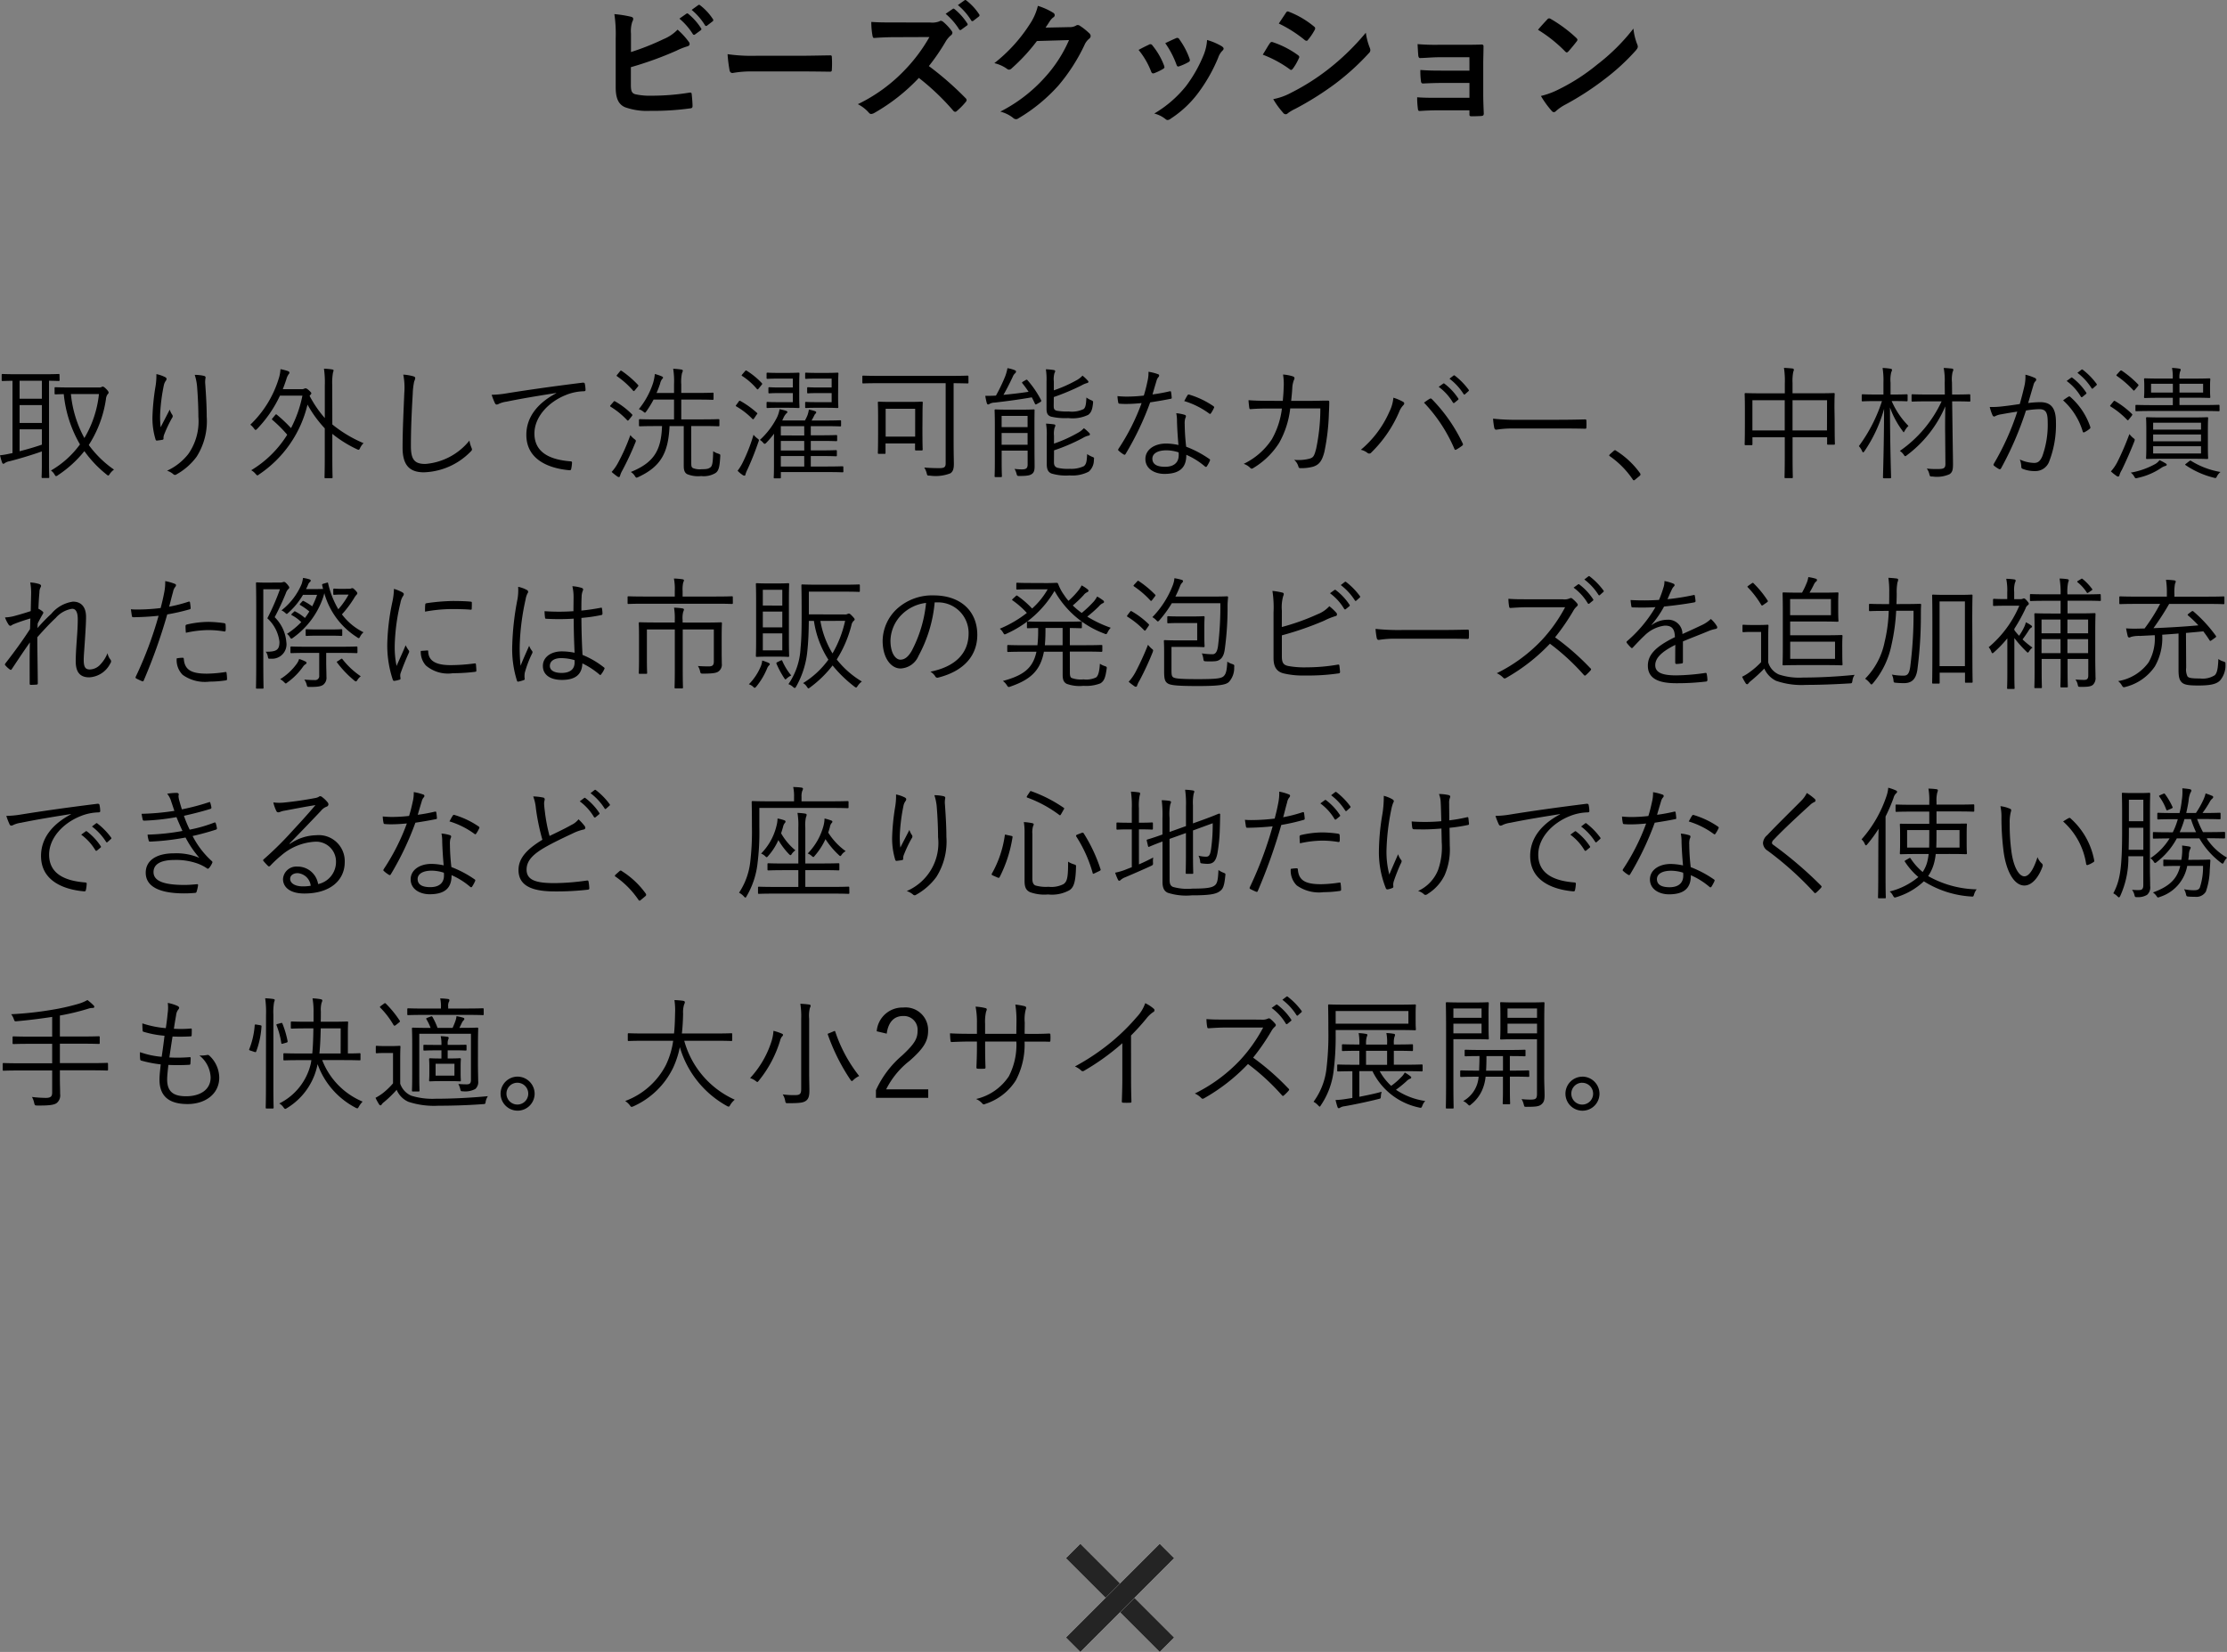 <svg xmlns="http://www.w3.org/2000/svg" width="218.221" height="161.917" viewBox="0 0 218.221 161.917"><rect x="0" y="0" width="218.221" height="161.917" fill="#808080" stroke="none"/><g transform="translate(-8323.552 -349.983)"><path d="M6.384,1.748c0-.1-.012-.108-.1-.108-.06,0-.432.024-1.524.024H2.34C1.248,1.664.876,1.64.816,1.64c-.084,0-.1.012-.1.108v.48c0,.084.012.1.1.1.048,0,.3-.012.96-.024V9.392l-.24.048a8.41,8.41,0,0,1-.984.168,7,7,0,0,0,.2.7c.036.084.072.132.12.132a.238.238,0,0,0,.156-.072,1.185,1.185,0,0,1,.468-.18c.768-.192,2.2-.612,3.156-.96v1.224c0,.864-.024,1.212-.024,1.284s.012.1.1.1H5.28c.084,0,.1-.012.1-.1,0-.06-.024-.42-.024-1.284V2.3c.636.012.888.024.936.024.084,0,.1-.012.1-.1ZM4.656,8.564c-.648.228-1.476.468-2.184.648V7.064H4.656Zm0-4.5H2.472V2.3H4.656Zm0,2.376H2.472V4.688H4.656ZM7.44,2.96C6.4,2.96,6.06,2.936,6,2.936c-.084,0-.1.012-.1.084v.516c0,.084.012.1.1.1.048,0,.252-.012.8-.024A12.165,12.165,0,0,0,8.388,8.54,9.187,9.187,0,0,1,5.544,11.1a1.182,1.182,0,0,1,.348.384c.072.12.108.168.156.168a.4.4,0,0,0,.192-.1A11.239,11.239,0,0,0,8.82,9.2a11.282,11.282,0,0,0,2.16,2.28c.084.072.132.108.18.108s.084-.048.144-.144a1.607,1.607,0,0,1,.42-.432A10.309,10.309,0,0,1,9.252,8.6a11.3,11.3,0,0,0,1.68-4.488.993.993,0,0,1,.144-.456c.06-.072.12-.12.12-.192s-.06-.18-.216-.336c-.192-.192-.288-.252-.348-.252a.231.231,0,0,0-.144.048.538.538,0,0,1-.264.036Zm2.808.648A10.581,10.581,0,0,1,8.82,7.916,11.257,11.257,0,0,1,7.5,3.608Zm5.628-1.956a6.561,6.561,0,0,1-.108,1.332,22.236,22.236,0,0,0-.276,2.82,7.166,7.166,0,0,0,.3,2.244c.024.072.06.12.12.12.2-.024.468-.06.576-.084.072-.024.1-.06.084-.168a.96.96,0,0,1,.084-.384,12.266,12.266,0,0,1,.756-1.584.253.253,0,0,0,.012-.324,1.7,1.7,0,0,1-.24-.492c-.276.54-.636,1.224-.888,1.728A8.341,8.341,0,0,1,16.248,5.5a17.927,17.927,0,0,1,.36-2.76,1.132,1.132,0,0,1,.216-.468.3.3,0,0,0,.048-.156c0-.072-.048-.12-.156-.18A3.4,3.4,0,0,0,15.876,1.652Zm3.756.072a5,5,0,0,1,.24,1.26c.072.888.12,2.028.12,2.856a5.573,5.573,0,0,1-.984,3.636A5.612,5.612,0,0,1,16.92,11.12a1.783,1.783,0,0,1,.612.336.225.225,0,0,0,.312.024,6.156,6.156,0,0,0,1.98-1.74A6.5,6.5,0,0,0,20.808,5.8c0-.852-.048-1.848-.144-3.18a2.02,2.02,0,0,1,.024-.564c.024-.12,0-.2-.18-.24A4.23,4.23,0,0,0,19.632,1.724Zm13.476,1.02a5.713,5.713,0,0,1,.072-1.236,1.221,1.221,0,0,0,.06-.216c0-.06-.06-.084-.144-.1a6.646,6.646,0,0,0-.8-.072,9.268,9.268,0,0,1,.084,1.644V5.96a11.128,11.128,0,0,1-1.488-2.172.251.251,0,0,1,.048-.072c.072-.072.12-.132.12-.18s-.036-.108-.216-.276-.276-.216-.36-.216a.232.232,0,0,0-.12.036.56.56,0,0,1-.3.048h-1.8c.12-.312.24-.636.348-.972a1.54,1.54,0,0,1,.228-.5.209.209,0,0,0,.072-.144c0-.06-.024-.108-.144-.156a5.273,5.273,0,0,0-.732-.192,3.532,3.532,0,0,1-.168.912A10.451,10.451,0,0,1,25.08,6.608a1.764,1.764,0,0,1,.36.372c.072.1.12.144.156.144s.084-.036.156-.108a12.038,12.038,0,0,0,2.232-3.252h2.2a11.86,11.86,0,0,1-1.116,3.18,13.838,13.838,0,0,0-1.38-1.308c-.072-.06-.1-.06-.168.024l-.24.288c-.1.12-.108.132-.036.192a12.748,12.748,0,0,1,1.452,1.452,10.515,10.515,0,0,1-3.528,3.48,1.572,1.572,0,0,1,.432.36c.084.1.132.144.18.144s.084-.036.18-.108A11.4,11.4,0,0,0,30.684,4.64a11.5,11.5,0,0,0,1.692,2.328v2.7c0,1.4-.024,2.028-.024,2.088,0,.084.012.1.1.1h.588c.084,0,.1-.012.1-.1,0-.06-.024-.684-.024-2.088V7.508a11.824,11.824,0,0,0,2.4,1.5.566.566,0,0,0,.168.06c.06,0,.1-.048.156-.18a1.62,1.62,0,0,1,.336-.468,12.539,12.539,0,0,1-3.06-1.836ZM40.068,1.7a6.607,6.607,0,0,1,.1,1.812C40.1,5.2,40,7.16,40,8.864c0,1.764.732,2.412,2.088,2.412A6.679,6.679,0,0,0,46.656,9.26c.108-.1.144-.156.144-.228a.611.611,0,0,0-.048-.168,2.84,2.84,0,0,1-.2-.7,6.167,6.167,0,0,1-4.32,2.292c-1.044,0-1.416-.408-1.416-1.752,0-1.656.072-3.3.18-5.112a6.838,6.838,0,0,1,.144-1.236.916.916,0,0,0,.1-.312c0-.084-.06-.144-.192-.18A4.767,4.767,0,0,0,40.068,1.7ZM55.056,3.524c-1.884,1-2.928,2.388-2.928,4.08,0,2.424,2.184,3.288,4.212,3.468.132.012.168-.036.192-.168a3.59,3.59,0,0,0,.072-.576c0-.1-.036-.12-.192-.132-1.752-.144-3.492-.732-3.492-2.724,0-1.608,1.344-3.084,3.1-3.78a4.968,4.968,0,0,1,1.752-.36c.12-.012.156-.036.156-.144a3.412,3.412,0,0,0-.072-.6c-.024-.072-.084-.108-.2-.1-3.216.4-5.652.756-7.44,1.044a9.385,9.385,0,0,1-1.488.144,6.644,6.644,0,0,0,.336.852.2.2,0,0,0,.168.108.666.666,0,0,0,.228-.084,2.582,2.582,0,0,1,.72-.2c1.512-.312,3.072-.564,4.872-.852ZM68.28,6.74h.972c1.224,0,1.632.024,1.692.024.084,0,.1-.012.1-.1v-.5c0-.084-.012-.1-.1-.1-.06,0-.468.024-1.692.024H67.308V4.148H68.8c1.14,0,1.512.024,1.572.024.084,0,.1-.012.1-.1v-.5c0-.084-.012-.1-.1-.1-.06,0-.432.024-1.572.024H67.308V2.66a3.885,3.885,0,0,1,.072-1.1,1.037,1.037,0,0,0,.084-.252c0-.048-.072-.1-.168-.108a6.938,6.938,0,0,0-.78-.072A7.661,7.661,0,0,1,66.6,2.66V3.5H64.884c.144-.312.252-.624.348-.9a1.2,1.2,0,0,1,.192-.456c.048-.048.1-.1.1-.144s-.048-.1-.132-.132a4.85,4.85,0,0,0-.672-.228,4.9,4.9,0,0,1-.168.864,7.9,7.9,0,0,1-1.4,2.58,1.407,1.407,0,0,1,.432.24c.084.072.132.108.168.108s.072-.048.144-.144a10.358,10.358,0,0,0,.7-1.14H66.6V6.092H64.956c-1.224,0-1.632-.024-1.692-.024-.084,0-.1.012-.1.1v.5c0,.084.012.1.1.1.06,0,.468-.024,1.692-.024h.468c-.084,2.376-.78,3.576-3.06,4.5a1.126,1.126,0,0,1,.4.4c.072.108.108.156.168.156a.566.566,0,0,0,.168-.06c2.16-1.008,2.94-2.316,3.06-4.992h1.392v3.912c0,.5.144.684.324.792a2.8,2.8,0,0,0,1.38.192,2.254,2.254,0,0,0,1.392-.288c.336-.216.42-.612.48-1.62.012-.216.012-.216-.192-.288a1.8,1.8,0,0,1-.5-.24c-.024,1.068-.072,1.44-.276,1.584-.18.132-.324.18-.84.18a1.827,1.827,0,0,1-.864-.108c-.144-.084-.168-.18-.168-.516ZM62.8,8.384a.56.56,0,0,0,.06-.192c0-.06-.048-.1-.168-.192a2.175,2.175,0,0,1-.372-.372,19.008,19.008,0,0,1-1.224,2.748,4.252,4.252,0,0,1-.612.864,6.153,6.153,0,0,0,.528.42.344.344,0,0,0,.168.084c.072,0,.12-.048.132-.132a2.257,2.257,0,0,1,.228-.528A27.973,27.973,0,0,0,62.8,8.384Zm-1.74-6.708c-.108.12-.108.144-.036.192a8.468,8.468,0,0,1,1.56,1.4c.06.072.108.06.192-.048l.264-.324c.072-.1.1-.12.024-.192A9.691,9.691,0,0,0,61.476,1.34c-.072-.048-.108-.048-.192.06Zm-.648,2.988c-.1.108-.1.132-.012.192a7.781,7.781,0,0,1,1.6,1.308c.06.072.108.06.2-.06l.24-.3c.1-.12.1-.156.036-.216a7.523,7.523,0,0,0-1.644-1.26c-.084-.048-.108-.036-.192.072Zm22.776,6.12c0-.084-.012-.1-.1-.1-.06,0-.444.024-1.6.024H80V9.68h.948c1.092,0,1.44.024,1.5.024.1,0,.108-.012.108-.1v-.4c0-.084-.012-.1-.108-.1-.06,0-.408.024-1.5.024H80V8.2h.972c1.1,0,1.452.024,1.512.024.084,0,.1-.012.1-.1v-.4c0-.084-.012-.1-.1-.1-.06,0-.408.024-1.512.024H80V6.752h1.32c1.116,0,1.488.024,1.548.024.084,0,.1-.012.1-.1v-.4c0-.084-.012-.1-.1-.1-.06,0-.432.024-1.548.024H80.076c.084-.144.168-.3.264-.492a.523.523,0,0,1,.12-.18.171.171,0,0,0,.072-.144c0-.036-.036-.072-.108-.1a4.077,4.077,0,0,0-.612-.156,2.7,2.7,0,0,1-.144.576,4.4,4.4,0,0,1-.24.492H77.2l.084-.168a1.681,1.681,0,0,1,.324-.528.168.168,0,0,0,.1-.132c0-.048-.036-.084-.132-.12a6.137,6.137,0,0,0-.636-.156,3.082,3.082,0,0,1-.24.78A7.647,7.647,0,0,1,75.012,8.1a1.239,1.239,0,0,1,.3.252c.084.1.12.132.168.132s.1-.036.18-.12a10.254,10.254,0,0,0,.744-.876c-.012.2-.012.4-.012.6V10.7c0,.792-.024,1.008-.024,1.068,0,.084.012.1.1.1h.5c.084,0,.1-.012.1-.1v-.516h4.428c1.152,0,1.536.024,1.6.024.084,0,.1-.012.1-.1Zm-3.828-.072H77.064V9.68h2.292Zm0-1.572H77.064V8.2h2.292Zm0-1.476H77.064V6.752h2.292Zm3.324-5c0-.708.024-1,.024-1.056,0-.084-.012-.1-.1-.1s-.348.024-1.1.024H80.58c-.768,0-.972-.024-1.032-.024-.084,0-.1.012-.1.1v.408c0,.084.012.1.1.1.06,0,.264-.024,1.032-.024h1.464V2.96H80.652c-.684,0-.864-.024-.924-.024s-.084.012-.084.1v.4c0,.084.012.1.084.1s.24-.024.924-.024h1.392v.888H80.388c-.624,0-.78-.024-.84-.024-.084,0-.1.012-.1.1v.4c0,.084.012.1.1.1.06,0,.216-.024.84-.024H81.5c.756,0,1.032.024,1.1.024s.1-.012.1-.1c0-.06-.024-.348-.024-1.056Zm-3.816,0c0-.708.024-1,.024-1.056,0-.084-.012-.1-.1-.1-.06,0-.324.024-1.092.024h-.912c-.744,0-.96-.024-1.02-.024-.084,0-.1.012-.1.1v.408c0,.084.012.1.1.1.06,0,.276-.024,1.02-.024H78.24V2.96H76.86c-.684,0-.84-.024-.912-.024s-.1.012-.1.1v.4c0,.084.012.1.1.1s.228-.024.912-.024h1.38v.888H76.608c-.624,0-.78-.024-.84-.024-.084,0-.1.012-.1.1v.4c0,.084.012.1.1.1.06,0,.216-.024.84-.024H77.7c.768,0,1.032.024,1.092.024.084,0,.1-.012.1-.1,0-.06-.024-.348-.024-1.056Zm-4,5.64c.084-.216.072-.216-.132-.372a2.323,2.323,0,0,1-.348-.336,16.454,16.454,0,0,1-1.008,2.616,4.847,4.847,0,0,1-.552.912,3.009,3.009,0,0,0,.5.42.368.368,0,0,0,.156.06c.072,0,.108-.024.12-.144a3.473,3.473,0,0,1,.216-.516C74.208,10.088,74.532,9.284,74.868,8.3ZM72.732,4.628c-.1.12-.108.144-.024.192a7.212,7.212,0,0,1,1.56,1.212c.072.072.108.06.192-.06l.216-.324c.1-.132.12-.132.048-.2a8.862,8.862,0,0,0-1.6-1.152c-.084-.048-.132-.048-.18.036Zm.576-2.976c-.1.12-.108.132-.036.18A6.417,6.417,0,0,1,74.712,3.1c.06.072.1.072.192-.048l.252-.312c.108-.12.1-.144.036-.216a7.387,7.387,0,0,0-1.464-1.2c-.072-.048-.1-.048-.18.048ZM90.948,5.7c0-.876.024-1.188.024-1.248,0-.084-.012-.1-.1-.1s-.372.024-1.3.024h-1.6c-.912,0-1.224-.024-1.3-.024s-.1.012-.1.1c0,.06.024.384.024,1.512V7.136c0,1.86-.024,2.16-.024,2.232s.012.1.1.1h.552c.084,0,.1-.012.1-.1V8.444h2.892v.588c0,.084.012.1.108.1h.54c.084,0,.1-.012.1-.1s-.024-.36-.024-2.124Zm-.72,2.076H87.336V5.048h2.892ZM95.448,1.9c0-.084-.012-.1-.1-.1-.06,0-.444.024-1.572.024H86.724c-1.128,0-1.512-.024-1.572-.024-.084,0-.1.012-.1.1v.564c0,.084.012.1.1.1.06,0,.444-.024,1.572-.024h6.492V10.4c0,.4-.168.468-.66.468-.456,0-1.068-.024-1.44-.06a1.787,1.787,0,0,1,.24.552c.06.24.06.24.3.24a3.986,3.986,0,0,0,2.028-.228c.24-.168.336-.42.336-.912,0-.42-.024-.96-.024-2.232V2.54c.948.012,1.3.024,1.356.024.084,0,.1-.012.1-.1Zm6.468,4.884c0-1.032.012-1.5.012-1.572s0-.1-.084-.1c-.06,0-.348.024-1.212.024H99.324c-.864,0-1.152-.024-1.212-.024-.084,0-.1.012-.1.1s.024.468.024,1.5v3.456c0,1.044-.024,1.416-.024,1.476,0,.084.012.1.1.1h.516c.084,0,.1-.012.1-.1,0-.06-.024-.48-.024-1.488V9.152h2.544v1.356c0,.36-.144.48-.54.48a5.392,5.392,0,0,1-.744-.048,1.738,1.738,0,0,1,.192.456c.06.228.072.24.3.24.864,0,1.056-.084,1.236-.216.216-.168.24-.432.24-.78,0-.312-.012-.948-.012-1.584Zm-.672,1.788H98.7V7.424h2.544Zm0-1.728H98.7v-1.1h2.544Zm2.592,2.28a18.2,18.2,0,0,0,2.82-1.212,1.8,1.8,0,0,1,.54-.228c.1-.012.156-.072.156-.12s-.012-.1-.1-.18a3.8,3.8,0,0,0-.492-.432,2.287,2.287,0,0,1-.636.48,13.527,13.527,0,0,1-2.292,1.032V7.7a2.277,2.277,0,0,1,.06-.8.512.512,0,0,0,.072-.216q0-.09-.144-.108a7.59,7.59,0,0,0-.768-.072,6.5,6.5,0,0,1,.072,1.212V10.5c0,.552.18.768.444.888a4.911,4.911,0,0,0,1.8.192,3.457,3.457,0,0,0,1.872-.372,1.5,1.5,0,0,0,.5-1.152c.036-.216.036-.216-.168-.3a2.786,2.786,0,0,1-.492-.264c-.036.7-.072.96-.312,1.176a2.856,2.856,0,0,1-1.38.264,4.28,4.28,0,0,1-1.248-.108c-.24-.108-.312-.252-.312-.552ZM103.812,3.9a22.574,22.574,0,0,0,2.712-1.14,2.473,2.473,0,0,1,.528-.228c.084-.012.156-.06.156-.12,0-.036-.012-.072-.084-.144a4.013,4.013,0,0,0-.5-.468,2.2,2.2,0,0,1-.636.48,13.059,13.059,0,0,1-2.172.96V2.372a2.2,2.2,0,0,1,.06-.816.418.418,0,0,0,.072-.2c0-.048-.06-.1-.156-.108a7.038,7.038,0,0,0-.756-.072A6.8,6.8,0,0,1,103.1,2.4V5.048c0,.492.144.66.432.768a6.019,6.019,0,0,0,1.7.144,3.531,3.531,0,0,0,1.968-.324c.264-.228.384-.456.456-1.128.024-.2,0-.216-.18-.3a2.026,2.026,0,0,1-.468-.264c-.036.7-.084.96-.264,1.128a2.617,2.617,0,0,1-1.476.24,5.553,5.553,0,0,1-1.164-.072c-.252-.072-.3-.18-.3-.492Zm-3-1.524c-.12.072-.132.108-.084.168a9.486,9.486,0,0,1,.612.84c-.768.12-1.6.216-2.46.3.312-.54.672-1.26.912-1.776a.918.918,0,0,1,.2-.312.264.264,0,0,0,.12-.192c0-.072-.048-.108-.168-.156a3.339,3.339,0,0,0-.672-.18,4.393,4.393,0,0,1-.228.816,16.5,16.5,0,0,1-.9,1.872c-.3.024-.72.024-1.044.024a5.469,5.469,0,0,0,.144.7c.036.108.072.144.12.144a.209.209,0,0,0,.144-.048,1.032,1.032,0,0,1,.5-.132c1.368-.156,2.556-.324,3.648-.516.108.2.216.42.3.612.024.048.048.084.084.084a.333.333,0,0,0,.144-.06l.3-.168c.108-.072.12-.108.084-.192a9.713,9.713,0,0,0-1.332-1.956c-.048-.06-.084-.072-.18-.012ZM116.028,8.6a5.954,5.954,0,0,0-1.2-.144c-1.176,0-2.04.612-2.04,1.512,0,1,.948,1.464,1.86,1.464,1.548,0,2.16-.66,2.148-1.872a7.257,7.257,0,0,1,1.824,1.14c.072.06.132.072.192-.012a3.819,3.819,0,0,0,.288-.528c.036-.1.048-.132-.048-.192a10.444,10.444,0,0,0-2.268-1.2,20.232,20.232,0,0,1-.144-2.208A1.85,1.85,0,0,1,116.688,6a.619.619,0,0,0,.072-.216c0-.072-.048-.12-.132-.144a3.792,3.792,0,0,0-.816-.156,3.73,3.73,0,0,1,.072.768C115.9,6.9,115.956,7.856,116.028,8.6Zm.012.72a1.629,1.629,0,0,1,.012.288c0,.612-.36,1.128-1.344,1.128-.792,0-1.236-.252-1.236-.8,0-.444.432-.816,1.392-.816A3.97,3.97,0,0,1,116.04,9.32Zm-2.556-5.676c.12-.42.252-.864.384-1.3a1.087,1.087,0,0,1,.168-.372.245.245,0,0,0,.1-.18.138.138,0,0,0-.108-.132,5.028,5.028,0,0,0-.936-.24,3.547,3.547,0,0,1-.1.936c-.108.5-.216.948-.36,1.4a15.424,15.424,0,0,1-1.632.1c-.252,0-.564-.012-.948-.048a3.735,3.735,0,0,0,.072.6c.024.12.036.132.144.144.276.024.456.024.636.024.516,0,1-.036,1.512-.084A21.1,21.1,0,0,1,110.16,8.96c-.06.1-.06.144.012.2a2.771,2.771,0,0,0,.48.36c.072.048.132.06.192-.036a28.9,28.9,0,0,0,2.412-5.064c.708-.108,1.356-.216,2-.348.1-.012.12-.036.108-.144-.012-.156-.036-.372-.06-.516-.012-.072-.048-.1-.156-.072A16.462,16.462,0,0,1,113.484,3.644Zm3.108.648a8.08,8.08,0,0,1,2.448,1.224c.072.048.108.06.168-.024a3.124,3.124,0,0,0,.276-.48c.06-.1.06-.144-.024-.216a8.5,8.5,0,0,0-2.352-1.128c-.108-.036-.144-.024-.2.072C116.808,3.884,116.712,4.088,116.592,4.292Zm8.16-.024c-.636,0-1.188-.012-1.86-.06.012.24.048.552.072.72.024.132.036.168.144.156.588-.048,1.116-.06,1.656-.06h1.4a8.009,8.009,0,0,1-.984,3.012,6.819,6.819,0,0,1-2.76,2.412,1.614,1.614,0,0,1,.648.4c.084.1.18.084.288.012A7.621,7.621,0,0,0,125.9,8.384a8.926,8.926,0,0,0,1.08-3.372h2.952a19.231,19.231,0,0,1-.408,3.936c-.192.744-.276.864-.624.984a4.348,4.348,0,0,1-1.536.12,1.336,1.336,0,0,1,.42.672.175.175,0,0,0,.192.144,4.453,4.453,0,0,0,1.248-.144c.588-.192.864-.54,1.1-1.44a21.259,21.259,0,0,0,.444-3.792c.024-.444.036-.84.036-1.1,0-.12-.024-.144-.18-.144-.5,0-1,.024-1.512.024h-2.04c.048-.468.084-.816.108-1.236a2.525,2.525,0,0,1,.156-.792c.108-.192.072-.312-.1-.372a4.026,4.026,0,0,0-.96-.18,5.8,5.8,0,0,1,.06,1.3c-.012.48-.048.84-.084,1.284Zm9.144,4.8a1.611,1.611,0,0,1,.66.312.259.259,0,0,0,.372-.048,12.4,12.4,0,0,0,2.712-3.948,2.042,2.042,0,0,1,.42-.684c.108-.108.144-.24-.024-.336a4.689,4.689,0,0,0-.948-.4,3.8,3.8,0,0,1-.384,1.356A10.2,10.2,0,0,1,133.9,9.068Zm6.192-4.62a15.256,15.256,0,0,1,2.976,4.524c.048.108.084.132.192.072a4.175,4.175,0,0,0,.564-.372c.108-.072.108-.144.048-.252a15.873,15.873,0,0,0-3-4.308c-.1-.1-.144-.084-.252-.024S140.292,4.3,140.088,4.448Zm1.44-1.548a5.181,5.181,0,0,1,1.392,1.536.1.1,0,0,0,.156.024l.348-.288a.087.087,0,0,0,.024-.132,5.824,5.824,0,0,0-1.356-1.452.094.094,0,0,0-.132,0Zm1.056-.8a5.731,5.731,0,0,1,1.38,1.5c.048.072.1.072.144.024l.324-.288c.06-.048.072-.084.036-.144a6.9,6.9,0,0,0-1.368-1.4c-.048-.036-.084-.024-.132.012ZM153.228,6.98c.8,0,1.692,0,2.592.024.144.012.18-.012.18-.144a5.407,5.407,0,0,0,0-.624c0-.132-.036-.156-.18-.144-.912.024-1.8.036-2.628.036h-3.684a21.917,21.917,0,0,1-2.652-.108,7.1,7.1,0,0,0,.12.912c.036.12.1.168.2.168a9.816,9.816,0,0,1,1.62-.12ZM158.3,9.512c-.048.06-.06.084-.06.12s.024.048.084.084a8.738,8.738,0,0,1,2.208,2.244c.048.084.084.1.132.1.024,0,.06-.024.12-.072l.432-.36c.072-.06.084-.1.084-.144a.256.256,0,0,0-.06-.144,8.312,8.312,0,0,0-2.3-2.16c-.06-.048-.1-.072-.132-.072a.208.208,0,0,0-.132.072Zm22.008-4.548c0-.972.024-1.3.024-1.356,0-.084-.012-.1-.1-.1-.06,0-.48.024-1.692.024H176.2V2.516a4.678,4.678,0,0,1,.072-1.092.536.536,0,0,0,.06-.216c0-.048-.072-.1-.144-.108-.24-.024-.528-.048-.828-.06a8.223,8.223,0,0,1,.084,1.536v.96H173.3c-1.2,0-1.632-.024-1.692-.024-.084,0-.1.012-.1.1,0,.06.024.4.024,1.524V6.26c0,1.884-.024,2.184-.024,2.256s.012.1.1.1h.564c.084,0,.1-.012.1-.1V7.844h3.168V9.6c0,1.452-.024,2.088-.024,2.148,0,.084.012.1.1.1h.612c.084,0,.1-.012.1-.1,0-.06-.024-.708-.024-2.16V7.844h3.384v.624c0,.084.012.1.1.1h.564c.084,0,.1-.012.1-.1s-.024-.36-.024-2.244Zm-.732,2.208H176.2V4.208h3.384Zm-4.14,0h-3.168V4.208h3.168Zm18.18-3.444c0-.084-.012-.1-.1-.1-.06,0-.42.024-1.524.024h-.156l-.012-1.176a3.287,3.287,0,0,1,.06-1.032.561.561,0,0,0,.072-.228c0-.048-.048-.1-.144-.108-.264-.024-.5-.048-.8-.06a6.489,6.489,0,0,1,.1,1.452l.012,1.152H189.5c-1.1,0-1.476-.024-1.536-.024-.084,0-.1.012-.1.1v.516c0,.084.012.1.1.1.06,0,.432-.024,1.536-.024h1.308a12.115,12.115,0,0,1-4.092,4.86,1.306,1.306,0,0,1,.372.36c.072.108.108.156.156.156s.084-.036.18-.108a11.713,11.713,0,0,0,3.744-4.776c-.012.972-.024,1.92-.012,2.7l.024,2.88c.012.48-.132.564-.78.564a7.778,7.778,0,0,1-1.044-.048,1.475,1.475,0,0,1,.252.552c.06.228.06.228.312.228a3.027,3.027,0,0,0,1.668-.228c.252-.18.336-.384.336-.948,0-.456-.012-1.14-.024-1.8l-.06-4.392H192c1.1,0,1.464.024,1.524.024.084,0,.1-.012.1-.1Zm-7.572.564c.96,0,1.272.024,1.332.024.084,0,.1-.012.1-.1V3.728c0-.084-.012-.1-.1-.1-.06,0-.372.024-1.332.024h-.24V2.492a3.085,3.085,0,0,1,.072-1.032.559.559,0,0,0,.072-.24c0-.048-.06-.084-.156-.1a6.982,6.982,0,0,0-.768-.072,7.731,7.731,0,0,1,.084,1.464v1.14h-.684c-.972,0-1.272-.024-1.344-.024s-.1.012-.1.1V4.22c0,.084.012.1.1.1s.372-.024,1.344-.024h.54A15.374,15.374,0,0,1,182.7,8.708a1.747,1.747,0,0,1,.312.48c.036.084.072.132.108.132s.084-.048.132-.12a14.055,14.055,0,0,0,1.92-4.14c-.012,3.576-.108,6.5-.108,6.7,0,.084.012.1.108.1h.576c.1,0,.108-.012.108-.1,0-.192-.1-3.12-.108-6.84a8.751,8.751,0,0,0,1.236,2.3c.06.084.084.132.108.132s.048-.06.108-.156a2.177,2.177,0,0,1,.36-.468,7.888,7.888,0,0,1-1.644-2.436Zm17.016-1.968a5.181,5.181,0,0,1,1.392,1.536.1.1,0,0,0,.156.024l.348-.288a.087.087,0,0,0,.024-.132,5.823,5.823,0,0,0-1.356-1.452c-.048-.036-.072-.048-.12-.012Zm1.056-.8a5.732,5.732,0,0,1,1.38,1.5c.048.072.1.072.144.024l.324-.288c.06-.048.072-.084.036-.144a6.9,6.9,0,0,0-1.368-1.4c-.048-.036-.084-.024-.132.012Zm-5.652,3.06c-.564.084-1.032.156-1.692.228a8.128,8.128,0,0,1-1.248.06,4.568,4.568,0,0,0,.276.816c.072.144.18.144.312.06a1.745,1.745,0,0,1,.528-.156c.6-.108,1.092-.192,1.584-.264a25.48,25.48,0,0,1-2.3,5.112c-.036.072-.048.132.024.192a3.378,3.378,0,0,0,.48.324.144.144,0,0,0,.2-.06,32.606,32.606,0,0,0,2.448-5.676,8.477,8.477,0,0,1,1.3-.132c.648,0,.828.336.828,1.272a9.067,9.067,0,0,1-.54,3.372c-.228.5-.456.624-.8.624a3.5,3.5,0,0,1-1.392-.336,2.128,2.128,0,0,1,.144.72.2.2,0,0,0,.144.2,3.152,3.152,0,0,0,1.224.216,1.435,1.435,0,0,0,1.368-.948,9.959,9.959,0,0,0,.66-3.84c0-1.44-.516-1.968-1.56-1.968a11.045,11.045,0,0,0-1.164.084c.18-.588.336-1.152.516-1.74a.813.813,0,0,1,.2-.4.178.178,0,0,0-.048-.312,5.039,5.039,0,0,0-.936-.324,4.127,4.127,0,0,1-.108,1.152C198.756,3.536,198.624,4.016,198.468,4.58Zm4.248-.36a6.669,6.669,0,0,1,1.92,3.036c.024.12.108.132.2.072A2.682,2.682,0,0,0,205.332,7c.072-.06.06-.12.036-.2a6.842,6.842,0,0,0-1.932-2.9.153.153,0,0,0-.18-.048A5.4,5.4,0,0,0,202.716,4.22ZM216.9,7.088c0-.78.024-1.056.024-1.128s-.012-.084-.1-.084-.456.024-1.584.024h-2.712c-1.116,0-1.512-.024-1.584-.024s-.1.012-.1.084.024.348.024,1.128V8.756c0,.78-.024,1.056-.024,1.116,0,.084.012.1.1.1s.468-.024,1.584-.024h2.712c1.128,0,1.512.024,1.584.024s.1-.012.1-.1c0-.06-.024-.336-.024-1.116Zm-.672,2.34h-4.692V8.72h4.692Zm0-2.34h-4.692V6.416h4.692Zm0,1.152h-4.692V7.568h4.692Zm1.812-3.48c0-.084-.012-.1-.1-.1-.06,0-.48.024-1.7.024h-2.124v-.72h1.3c1.152,0,1.56.024,1.62.024.084,0,.1-.012.1-.1,0-.06-.024-.192-.024-.612V2.816c0-.456.024-.588.024-.648,0-.084-.012-.1-.1-.1-.06,0-.468.024-1.62.024h-1.3a1.7,1.7,0,0,1,.072-.72.291.291,0,0,0,.048-.156c0-.06-.048-.084-.12-.1a5.807,5.807,0,0,0-.732-.072,4.233,4.233,0,0,1,.072,1.044h-1.092c-1.152,0-1.548-.024-1.62-.024s-.1.012-.1.1c0,.06.024.192.024.648V3.26c0,.444-.024.564-.024.636s.012.1.1.1.468-.024,1.62-.024h1.1v.72H211.6c-1.224,0-1.644-.024-1.7-.024-.084,0-.1.012-.1.1v.42c0,.084.012.1.1.1.06,0,.48-.024,1.7-.024h4.644c1.224,0,1.644.024,1.7.024.084,0,.1-.012.1-.1Zm-1.608-1.3h-2.316V2.6h2.316Zm-2.964,0h-2.136V2.6h2.136Zm-3.78,4.8c.072-.216.072-.216-.12-.36a2.617,2.617,0,0,1-.36-.372,26.628,26.628,0,0,1-1.164,2.712,4.306,4.306,0,0,1-.648.948,4.991,4.991,0,0,0,.54.432.291.291,0,0,0,.168.072.154.154,0,0,0,.132-.144,2.122,2.122,0,0,1,.228-.5C208.872,10.208,209.292,9.26,209.688,8.264Zm3.18,2.268c0-.048-.036-.084-.12-.132a5.1,5.1,0,0,0-.588-.312,1.374,1.374,0,0,1-.384.36,7.638,7.638,0,0,1-2.436.864,1.118,1.118,0,0,1,.336.372c.072.132.108.18.18.18a.7.7,0,0,0,.168-.036,6.536,6.536,0,0,0,2.364-1.02,1.484,1.484,0,0,1,.36-.156C212.82,10.628,212.868,10.58,212.868,10.532Zm1.92-.12c-.12.1-.144.108-.084.156a8.494,8.494,0,0,0,2.76,1.236.7.7,0,0,0,.168.036c.072,0,.1-.048.168-.192a1.393,1.393,0,0,1,.336-.4,7.946,7.946,0,0,1-2.868-1.08c-.084-.06-.1-.048-.216.036Zm-6.768-8.76c-.108.108-.108.132-.024.192a9.807,9.807,0,0,1,1.584,1.38c.06.072.084.072.192-.06l.264-.312c.084-.108.084-.132.024-.192a9.974,9.974,0,0,0-1.6-1.344c-.072-.036-.108-.024-.192.06ZM207.4,4.64c-.1.12-.108.144-.024.192a8.109,8.109,0,0,1,1.608,1.3c.072.072.1.06.2-.072l.228-.288c.1-.132.108-.156.048-.216A8.5,8.5,0,0,0,207.816,4.3c-.072-.048-.108-.048-.18.048ZM3.516,22.072A5.715,5.715,0,0,1,3.6,23.26c-.012.54-.024,1.068-.036,1.62-.732.24-1.248.384-1.68.5a4.287,4.287,0,0,1-.84.12,3.116,3.116,0,0,0,.348.7.226.226,0,0,0,.18.12c.072,0,.18-.108.312-.156.492-.2,1.044-.384,1.644-.564-.012.3-.012.624-.036,1.044C2.784,27.736,2.076,28.72,1.1,29.98c-.06.084-.1.156-.024.216a2.358,2.358,0,0,0,.444.408c.1.06.132.048.2-.06.624-.936,1.188-1.788,1.764-2.6-.036,1.02-.024,2.268-.024,4.032,0,.1.036.132.1.132.192,0,.456-.012.576-.024.1-.012.12-.048.12-.12-.012-1.68-.048-3.276-.048-4.524.768-.864,1.272-1.392,1.812-1.9a2.664,2.664,0,0,1,1.6-.888c.384,0,.552.372.552,1.032,0,.588-.036,1.2-.1,2.064-.06.828-.1,1.512-.1,2.052,0,1.116.468,1.572,1.32,1.572A2.445,2.445,0,0,0,11.364,30a.289.289,0,0,0,0-.384,1.459,1.459,0,0,1-.276-.612,3.479,3.479,0,0,1-.732,1.14,1.431,1.431,0,0,1-1,.456c-.4,0-.6-.18-.6-.936,0-.4.06-1.056.12-1.98s.108-1.7.108-2.232c0-.96-.456-1.5-1.284-1.5A3.36,3.36,0,0,0,5.58,25.144a17.158,17.158,0,0,0-1.356,1.4c.012-.168.012-.3.024-.456.18-.36.336-.648.5-.924.072-.108.06-.18-.012-.24a1.959,1.959,0,0,0-.42-.276c.024-.612.048-1.056.1-1.608a1.05,1.05,0,0,1,.1-.468.419.419,0,0,0,.06-.156c0-.084-.06-.144-.192-.192A3.609,3.609,0,0,0,3.516,22.072Zm13.608,2.376c.132-.456.24-.948.384-1.44a1.088,1.088,0,0,1,.192-.468.322.322,0,0,0,.1-.192.14.14,0,0,0-.1-.132,4.8,4.8,0,0,0-.96-.276,4.822,4.822,0,0,1-.1,1.128c-.084.444-.18.876-.348,1.512a18.915,18.915,0,0,1-2.16.144,7,7,0,0,1-.756-.024c.036.24.072.492.1.66.024.108.048.12.192.12.816-.012,1.644-.06,2.424-.144a37.214,37.214,0,0,1-2.244,5.988.118.118,0,0,0,.048.156c.156.084.468.228.564.264s.132.036.18-.072a54.233,54.233,0,0,0,2.3-6.468,19.918,19.918,0,0,0,2.172-.492c.108-.024.132-.06.12-.18-.012-.144-.036-.348-.06-.492-.012-.084-.048-.108-.144-.084A14.482,14.482,0,0,1,17.124,24.448Zm.744,5.064a2.037,2.037,0,0,0,.588,1.62,3.76,3.76,0,0,0,2.64.66,10.911,10.911,0,0,0,1.572-.12c.1-.012.132-.036.132-.156a4.3,4.3,0,0,0-.048-.576c-.012-.1-.048-.1-.144-.084a12.872,12.872,0,0,1-1.776.156c-1.512,0-2.184-.36-2.268-1.44-.012-.1-.036-.12-.132-.12A3.772,3.772,0,0,0,17.868,29.512Zm.9-2.508a10.479,10.479,0,0,1,2.208-.264,9.6,9.6,0,0,1,1.536.132c.108.024.144-.012.156-.156a3.742,3.742,0,0,0-.012-.528c-.012-.072-.036-.108-.18-.132a12.043,12.043,0,0,0-1.488-.12,9.569,9.569,0,0,0-2.1.252c-.132.036-.156.072-.156.18C18.732,26.512,18.744,26.8,18.768,27ZM34.1,22.7c-.564,0-.72-.024-.792-.024s-.1.012-.1.1v.408c0,.084.012.1.1.1s.228-.024.732-.024h.672a7.837,7.837,0,0,1-1.008,1.44A8.872,8.872,0,0,1,32.7,22.144c-.024-.084-.036-.072-.156-.036l-.288.084c-.132.036-.156.072-.132.156l.084.36c-.1,0-.288.012-.648.012H30.54a4.247,4.247,0,0,0,.192-.408.645.645,0,0,1,.192-.288A.171.171,0,0,0,31,21.88c0-.048-.036-.084-.144-.12a3.736,3.736,0,0,0-.612-.132,3.323,3.323,0,0,1-.132.588,6.423,6.423,0,0,1-1.98,2.592,1.21,1.21,0,0,1,.336.216c.1.084.132.132.18.132s.084-.048.168-.12a7.269,7.269,0,0,0,1.428-1.752h1.38a8.852,8.852,0,0,1-.48,1.128,5.91,5.91,0,0,0-.8-.5c-.072-.036-.108-.072-.192.036L30,24.112c-.084.108-.108.132-.024.18a5.976,5.976,0,0,1,.888.624,7.413,7.413,0,0,1-.432.636,4.815,4.815,0,0,0-.924-.624c-.084-.048-.084-.048-.18.048l-.144.132c-.108.108-.108.132-.024.18a3.811,3.811,0,0,1,.912.672,8.19,8.19,0,0,1-1.4,1.152.961.961,0,0,1,.288.324c.06.1.1.144.144.144s.1-.036.18-.1a8.038,8.038,0,0,0,2.928-3.936c.048-.144.084-.276.12-.42a7.462,7.462,0,0,0,3.192,4.308.433.433,0,0,0,.18.1c.048,0,.084-.048.144-.168a1.354,1.354,0,0,1,.324-.408A5.936,5.936,0,0,1,34.056,25.2a10.628,10.628,0,0,0,1.176-1.56,2.026,2.026,0,0,1,.252-.36.227.227,0,0,0,.084-.156c0-.048-.048-.132-.216-.3-.144-.144-.2-.192-.276-.192a.274.274,0,0,0-.132.036.711.711,0,0,1-.264.024Zm-7.5-.612c-.564,0-.8-.024-.864-.024-.084,0-.1.012-.1.1,0,.06.024.792.024,2.532v5.184c0,1.728-.024,2.436-.024,2.5,0,.084.012.1.1.1h.54c.084,0,.1-.012.1-.1,0-.06-.024-.948-.024-2.64v-7h1.632a23.011,23.011,0,0,1-1.236,2.844,3.7,3.7,0,0,1,1.188,2.316c0,.8-.312.972-1.344.96a1.094,1.094,0,0,1,.2.444c.048.264.048.252.288.24A1.414,1.414,0,0,0,28.608,27.9a3.841,3.841,0,0,0-1.14-2.424,24.573,24.573,0,0,0,1.1-2.364,1.007,1.007,0,0,1,.228-.384.192.192,0,0,0,.1-.168c0-.048-.048-.132-.2-.312-.18-.192-.228-.228-.312-.228a.261.261,0,0,0-.12.024.859.859,0,0,1-.312.036Zm8.976,6.36c0-.084-.012-.1-.1-.1s-.456.024-1.62.024H30.732c-1.164,0-1.548-.024-1.62-.024s-.1.012-.1.1V28.9c0,.084.012.1.1.1s.456-.024,1.62-.024h1.1v2.22a.392.392,0,0,1-.42.444c-.276,0-.624-.012-1.044-.048a1.418,1.418,0,0,1,.228.468c.06.252.06.252.3.252.888.012,1.152-.084,1.332-.216a.868.868,0,0,0,.312-.78c0-.432-.024-.972-.024-1.392v-.948h1.344c1.164,0,1.548.024,1.62.024s.1-.012.1-.1Zm-1.488-1.692c0-.084-.012-.1-.1-.1-.06,0-.288.024-1.128.024h-1.14c-.816,0-1.056-.024-1.116-.024-.084,0-.1.012-.1.1v.456c0,.084.012.1.1.1.06,0,.3-.024,1.116-.024h1.14c.84,0,1.068.024,1.128.024.084,0,.1-.012.1-.1Zm-3.5,3.2a.146.146,0,0,0-.1-.132,3.952,3.952,0,0,0-.624-.252,1.588,1.588,0,0,1-.252.492,5.626,5.626,0,0,1-1.608,1.488,1.488,1.488,0,0,1,.372.276c.1.1.132.144.18.144s.084-.036.156-.1a6.458,6.458,0,0,0,1.536-1.548.865.865,0,0,1,.264-.252A.134.134,0,0,0,30.588,29.956Zm3.108-.2c-.144.084-.168.084-.12.156a10.045,10.045,0,0,0,1.668,1.752.374.374,0,0,0,.18.108c.048,0,.1-.048.168-.168a1.4,1.4,0,0,1,.312-.336A7.732,7.732,0,0,1,34.116,29.6c-.048-.072-.06-.084-.192,0Zm5.46-7.056a6.922,6.922,0,0,1-.168,1.332A21.835,21.835,0,0,0,38.5,28.12a10.651,10.651,0,0,0,.54,3.48.15.15,0,0,0,.132.12,2.909,2.909,0,0,0,.54-.12.1.1,0,0,0,.084-.108c0-.084-.024-.156-.024-.264a.714.714,0,0,1,.048-.3c.252-.708.5-1.3.768-1.908a.4.4,0,0,0,.06-.192.191.191,0,0,0-.06-.12,2.986,2.986,0,0,1-.288-.48c-.348.84-.6,1.356-.888,2.028a9.149,9.149,0,0,1-.18-2.064,19.673,19.673,0,0,1,.564-4.14,1.762,1.762,0,0,1,.24-.636.324.324,0,0,0,.084-.2c0-.072-.048-.12-.168-.192A4.426,4.426,0,0,0,39.156,22.7Zm2.628,6.084a1.976,1.976,0,0,0,.5,1.428,3.333,3.333,0,0,0,2.64.756,17.955,17.955,0,0,0,2.148-.132c.156-.024.156-.036.156-.144,0-.168-.024-.42-.036-.564-.012-.12-.036-.132-.132-.12a17.953,17.953,0,0,1-2.364.168c-1.416,0-2.148-.408-2.184-1.32,0-.1-.024-.132-.084-.12Zm.42-3.852a15.208,15.208,0,0,1,2.508-.252c.684,0,1.464.012,1.932.06.108.012.132-.012.132-.108.012-.18.012-.372.012-.564,0-.1-.024-.108-.18-.12-.324-.036-1.008-.06-1.7-.06a19.85,19.85,0,0,0-2.544.216c-.12.024-.144.06-.144.168C42.2,24.412,42.2,24.6,42.2,24.928ZM56.856,28.96a6.419,6.419,0,0,0-1.26-.132c-1.02,0-1.848.54-1.848,1.428s.744,1.368,1.872,1.368c1.356,0,1.956-.564,2-1.62a7.816,7.816,0,0,1,1.68,1.1c.048.048.1.06.144-.012a2.237,2.237,0,0,0,.324-.528c.036-.084.036-.108-.024-.156a8.567,8.567,0,0,0-2.112-1.236c-.06-1.08-.1-2.22-.108-3.624a15.127,15.127,0,0,0,1.98-.288c.048-.012.084-.06.084-.144a3.1,3.1,0,0,0-.048-.48c-.012-.084-.024-.108-.12-.084-.624.12-1.272.216-1.9.276,0-.492,0-.912.024-1.332a1.674,1.674,0,0,1,.1-.576.328.328,0,0,0,.048-.168c0-.06-.048-.108-.132-.144a4,4,0,0,0-.924-.168,4.409,4.409,0,0,1,.12,1.068c0,.48-.012.936-.012,1.38a20.257,20.257,0,0,1-2.832,0,4.914,4.914,0,0,0,.048.636c.012.1.06.108.132.108a22.019,22.019,0,0,0,2.676-.012C56.772,26.86,56.808,27.964,56.856,28.96Zm0,.96c0,.636-.42,1.02-1.272,1.02-.72,0-1.152-.252-1.152-.684,0-.492.444-.768,1.116-.768a4.7,4.7,0,0,1,1.308.2ZM51.324,22.5a5.089,5.089,0,0,1-.06,1.188,27.049,27.049,0,0,0-.516,4.5,10.35,10.35,0,0,0,.456,3.5c.036.1.072.12.156.1a3.188,3.188,0,0,0,.54-.156.115.115,0,0,0,.06-.156,2.084,2.084,0,0,1,.012-.54,10.4,10.4,0,0,1,.72-1.9.217.217,0,0,0-.012-.264,1.838,1.838,0,0,1-.276-.492c-.312.708-.588,1.308-.84,1.956a15.554,15.554,0,0,1-.084-2.076,23.669,23.669,0,0,1,.576-4.428,1.929,1.929,0,0,1,.192-.6.2.2,0,0,0-.072-.324A3.027,3.027,0,0,0,51.324,22.5Zm16.116,3.5v-.24a2.445,2.445,0,0,1,.06-.816.623.623,0,0,0,.072-.228c0-.048-.06-.084-.144-.1a6.246,6.246,0,0,0-.828-.072,6.2,6.2,0,0,1,.072,1.224v.228H64.944c-1.224,0-1.644-.024-1.716-.024s-.084.012-.084.1.024.384.024,1.272V29.5c0,1.068-.024,1.368-.024,1.428,0,.084.012.1.084.1h.636c.084,0,.1-.012.1-.1,0-.06-.024-.408-.024-1.44V26.68h2.736v3.9c0,1.2-.024,1.716-.024,1.776,0,.084.012.1.1.1h.624c.084,0,.1-.012.1-.1,0-.06-.024-.576-.024-1.776v-3.9h3.048V29.8c0,.4-.144.5-.516.5-.288,0-.66-.012-1.044-.036a1.521,1.521,0,0,1,.216.528c.048.2.06.216.288.216,1.092,0,1.38-.084,1.572-.264a.814.814,0,0,0,.264-.72c0-.3-.012-.66-.012-1.02V27.436c0-.912.024-1.284.024-1.356s-.012-.1-.1-.1c-.06,0-.492.024-1.716.024Zm4.92-2.472c0-.084-.012-.1-.1-.1s-.444.024-1.584.024H67.44v-.54a3.114,3.114,0,0,1,.06-.84.561.561,0,0,0,.072-.228c0-.036-.06-.072-.144-.084a6.253,6.253,0,0,0-.84-.072,5.214,5.214,0,0,1,.084,1.224v.54h-2.94c-1.14,0-1.524-.024-1.584-.024-.084,0-.1.012-.1.1v.552c0,.084.012.1.1.1.06,0,.444-.024,1.584-.024H70.68c1.14,0,1.512.024,1.584.024s.1-.012.1-.1ZM79.812,25.2V22.972h3.372c1.1,0,1.464.024,1.524.024.084,0,.1-.012.1-.1v-.528c0-.084-.012-.1-.1-.1-.06,0-.42.024-1.524.024H80.736c-1.1,0-1.488-.024-1.548-.024-.1,0-.108.012-.108.1s.024.816.024,2.628c0,1.32,0,2.472-.108,3.516a6.74,6.74,0,0,1-1.188,3.528,1.305,1.305,0,0,1,.468.288c.072.06.108.084.156.084s.072-.036.132-.132a8.753,8.753,0,0,0,1.1-3.5c.1-.948.132-1.9.144-2.94h.5a9.544,9.544,0,0,0,1.416,3.8,8.67,8.67,0,0,1-2.484,2.3.936.936,0,0,1,.372.348c.084.12.12.168.156.168s.084-.036.168-.1a11,11,0,0,0,2.2-2.148,12.792,12.792,0,0,0,2.16,2.088.264.264,0,0,0,.144.072c.048,0,.084-.048.156-.156a1.768,1.768,0,0,1,.408-.432,9,9,0,0,1-2.46-2.16,11.736,11.736,0,0,0,1.44-3.36.739.739,0,0,1,.228-.432A.183.183,0,0,0,84.3,25.7c0-.072-.06-.144-.24-.336-.2-.216-.264-.24-.336-.24a.256.256,0,0,0-.144.048.6.6,0,0,1-.276.036Zm3.552.636a11.053,11.053,0,0,1-1.236,3.192A9.1,9.1,0,0,1,80.94,25.84Zm-5.508-1.992c0-1.1.024-1.524.024-1.6s-.012-.1-.1-.1c-.06,0-.276.024-1.044.024h-.972c-.756,0-.984-.024-1.044-.024-.084,0-.1.012-.1.1s.024.5.024,1.6v3.84c0,1.092-.024,1.512-.024,1.584s.012.1.1.1c.06,0,.288-.024,1.044-.024h.972c.768,0,.984.024,1.044.024.084,0,.1-.012.1-.1s-.024-.492-.024-1.584Zm-.648,4.884H75.3V27.064h1.908Zm0-2.256H75.3V24.928h1.908Zm0-2.136H75.3V22.792h1.908Zm-1.224,5.736c0-.048-.048-.084-.144-.132a5.528,5.528,0,0,0-.6-.216,2.1,2.1,0,0,1-.108.492,5.486,5.486,0,0,1-1.2,1.836,1.123,1.123,0,0,1,.444.264c.048.048.084.084.12.084s.108-.048.192-.156A7.07,7.07,0,0,0,75.72,30.5a.845.845,0,0,1,.18-.288C75.96,30.16,75.984,30.124,75.984,30.076Zm.744-.192c-.108.06-.12.084-.084.168a8.83,8.83,0,0,0,.732,1.368c.072.108.1.156.144.156.024,0,.06-.024.12-.084a1.809,1.809,0,0,1,.444-.3,5.88,5.88,0,0,1-.876-1.428c-.036-.084-.06-.072-.18-.024Zm15.636-5.856a3,3,0,0,1,3.1,3.036c0,2-1.368,3.288-3.744,3.756a1.4,1.4,0,0,1,.468.444.238.238,0,0,0,.312.132c2.6-.66,3.816-2.232,3.816-4.188,0-2.292-1.6-3.864-4.284-3.864a5.116,5.116,0,0,0-3.6,1.332,4.358,4.358,0,0,0-1.392,3.108c0,1.74.852,2.724,1.752,2.724a2,2,0,0,0,1.764-1.236,13.4,13.4,0,0,0,1.584-5.244Zm-1.068.048a12.742,12.742,0,0,1-1.4,4.692c-.348.612-.708.876-1.116.876-.432,0-.972-.564-.972-1.872a3.72,3.72,0,0,1,1.152-2.592A4.043,4.043,0,0,1,91.3,24.076Zm14.088,4.776H106.8c1.2,0,1.6.024,1.668.024s.1-.012.1-.1V28.3c0-.084-.012-.1-.1-.1s-.468.024-1.668.024h-1.416V26.536c.744.012,1.02.024,1.08.024.084,0,.1-.012.1-.1v-.456c0-.1-.012-.108-.1-.108s-.42.024-1.5.024h-2.232c-1.032,0-1.38-.024-1.452-.024s-.1.012-.1.108v.456c0,.084.012.1.1.1.06,0,.312-.012,1-.024v.312a11.854,11.854,0,0,1-.072,1.38h-1.188c-1.2,0-1.6-.024-1.668-.024s-.1.012-.1.1v.48c0,.084.012.1.1.1s.468-.024,1.668-.024h1.092c-.348,1.644-1.3,2.328-3.288,2.868a1.555,1.555,0,0,1,.384.408c.084.132.12.18.192.18a.5.5,0,0,0,.18-.048c1.944-.672,2.916-1.548,3.264-3.408h1.836v2.232c0,.528.1.744.384.912a3.67,3.67,0,0,0,1.656.2,3.843,3.843,0,0,0,1.656-.24c.384-.24.492-.588.612-1.4.036-.216.012-.228-.192-.3a1.885,1.885,0,0,1-.468-.228c-.048.852-.192,1.212-.372,1.344a2.232,2.232,0,0,1-1.236.192,2.621,2.621,0,0,1-1.176-.144c-.108-.072-.156-.216-.156-.54Zm-.708-.624h-1.74c.036-.408.06-.876.06-1.38v-.312h1.68Zm-3.192-6.1c-.9,0-1.176-.024-1.236-.024-.1,0-.108.012-.108.1v.468c0,.084.012.1.108.1.06,0,.336-.024,1.236-.024h1.728a7.571,7.571,0,0,1-1.524,1.884,8.963,8.963,0,0,0-1.44-1.248c-.072-.048-.1-.036-.168.036l-.288.264c-.084.084-.084.108-.012.156a8.345,8.345,0,0,1,1.392,1.224,11.355,11.355,0,0,1-2.652,1.548,1.275,1.275,0,0,1,.312.36c.084.132.108.192.168.192a.479.479,0,0,0,.192-.072,10.275,10.275,0,0,0,4.692-4.188,9.272,9.272,0,0,0,4.86,4.176.6.6,0,0,0,.18.06c.06,0,.1-.048.168-.192a1.849,1.849,0,0,1,.3-.432,11.608,11.608,0,0,1-2.3-1.092,13,13,0,0,0,1.152-1.02,1.021,1.021,0,0,1,.36-.288c.084-.036.132-.072.132-.132a.206.206,0,0,0-.1-.156,4,4,0,0,0-.576-.372,2.8,2.8,0,0,1-.324.48,11.069,11.069,0,0,1-1.188,1.128,7.448,7.448,0,0,1-.876-.732,12.092,12.092,0,0,0,1.056-1.008.888.888,0,0,1,.372-.3c.072-.036.108-.072.108-.132s-.012-.084-.084-.144a3.328,3.328,0,0,0-.588-.384,2.338,2.338,0,0,1-.3.48,7.888,7.888,0,0,1-.984,1.032,4.774,4.774,0,0,1-.42-.552,4.56,4.56,0,0,1-.588-1.092c-.048-.108-.084-.12-.156-.12s-.456.024-.972.024Zm13.86,6.264h2.028c.768,0,1.044.024,1.116.024s.1-.012.1-.1c0-.06-.024-.312-.024-.96v-.9c0-.636.024-.9.024-.972s-.012-.1-.1-.1-.348.024-1.116.024h-1.2c-.828,0-1.068-.024-1.14-.024s-.1.012-.1.1v.492c0,.084.012.1.1.1s.312-.024,1.14-.024h1.692v1.7h-2.04c-.732,0-1.056-.024-1.116-.024-.1,0-.108.012-.108.108,0,.06.024.336.024.984v1.956c0,.732.072,1,.324,1.176s.72.276,2.964.276c2.04,0,2.76-.108,3.06-.4a2.019,2.019,0,0,0,.516-1.44c.024-.228.024-.24-.216-.324a1.8,1.8,0,0,1-.456-.228c-.048.852-.12,1.188-.348,1.416s-.708.3-2.52.3c-1.92,0-2.292-.072-2.46-.2-.144-.12-.144-.336-.144-.828Zm.384-4.932c.168-.324.312-.66.456-1.02a.927.927,0,0,1,.192-.324.27.27,0,0,0,.1-.168c0-.072-.06-.108-.144-.132a5.6,5.6,0,0,0-.7-.156,2.452,2.452,0,0,1-.144.648,9.183,9.183,0,0,1-2.016,3.168,1.918,1.918,0,0,1,.36.276c.1.1.132.144.18.144s.072-.036.156-.12a11.578,11.578,0,0,0,1.212-1.668h4.752a32.111,32.111,0,0,1-.228,4.212c-.084.564-.252.792-.54.792a6.813,6.813,0,0,1-1.044-.084,2.08,2.08,0,0,1,.144.516c.036.252.048.252.288.264a7.011,7.011,0,0,0,.876-.012c.612-.06.852-.54.936-1.152a29.987,29.987,0,0,0,.276-4.3c0-.252.024-.516.048-.8,0-.084-.024-.108-.12-.108-.06,0-.408.024-1.476.024ZM113.5,28.912c.072-.216.072-.216-.108-.36a2.469,2.469,0,0,1-.348-.372,27.273,27.273,0,0,1-1.224,2.676,4.493,4.493,0,0,1-.672.948,5.108,5.108,0,0,0,.54.42.3.3,0,0,0,.156.072.131.131,0,0,0,.132-.12,2.686,2.686,0,0,1,.252-.516A28.209,28.209,0,0,0,113.5,28.912Zm-1.8-6.636c-.1.108-.1.132-.012.192a8.871,8.871,0,0,1,1.584,1.368c.072.072.1.06.192-.06l.24-.312c.084-.108.1-.144.036-.2a9.874,9.874,0,0,0-1.608-1.332c-.072-.048-.084-.036-.18.072Zm-.66,2.988c-.072.1-.072.132.012.18a8.261,8.261,0,0,1,1.608,1.308c.072.072.108.06.192-.06l.24-.348c.072-.108.072-.132.024-.18a8.291,8.291,0,0,0-1.656-1.26c-.084-.048-.108-.048-.18.048Zm15.12-.42a4.016,4.016,0,0,1,.132-1.44c.06-.132.108-.288-.072-.336a7.185,7.185,0,0,0-.984-.168,10.711,10.711,0,0,1,.108,2.124v4.464c0,.852.3,1.308.948,1.488a8.084,8.084,0,0,0,2.124.216,20.766,20.766,0,0,0,3.252-.2c.144-.012.192-.036.192-.168-.012-.156-.036-.384-.06-.576-.012-.108-.036-.144-.168-.12a18.046,18.046,0,0,1-3.048.264,8.75,8.75,0,0,1-1.8-.132c-.456-.1-.624-.3-.624-.936V27.256a30.635,30.635,0,0,0,4.152-1.44,6.669,6.669,0,0,1,1.1-.444c.156-.024.192-.18.1-.312a5.431,5.431,0,0,0-.7-.66,3.041,3.041,0,0,1-1.164.792,22.119,22.119,0,0,1-3.492,1.248Zm4.716-1.716a5.181,5.181,0,0,1,1.392,1.536.1.1,0,0,0,.156.024l.348-.288a.087.087,0,0,0,.024-.132,5.824,5.824,0,0,0-1.356-1.452c-.048-.036-.072-.036-.132,0Zm1.056-.8a5.732,5.732,0,0,1,1.38,1.5c.048.072.1.072.144.024l.324-.288c.06-.048.072-.084.036-.144a6.9,6.9,0,0,0-1.368-1.4c-.048-.036-.084-.024-.132.012Zm9.78,5.256c.8,0,1.692,0,2.592.024.144.012.18-.012.18-.144a5.407,5.407,0,0,0,0-.624c0-.132-.036-.156-.18-.144-.912.024-1.8.036-2.628.036h-3.684a21.917,21.917,0,0,1-2.652-.108,7.1,7.1,0,0,0,.12.912c.036.12.1.168.2.168a9.816,9.816,0,0,1,1.62-.12Zm8.508-3.864c-.744,0-1.272,0-1.86-.048a4.646,4.646,0,0,0,.072.768c.024.1.036.132.144.132.54-.036,1.056-.072,1.728-.072h3.612a15.084,15.084,0,0,1-2.28,3.216,15.515,15.515,0,0,1-4.416,3.252,2.052,2.052,0,0,1,.624.432c.1.108.168.1.3.024a18.347,18.347,0,0,0,4.284-3.348,21.93,21.93,0,0,1,3.312,3.048c.084.1.132.1.216.024a4.891,4.891,0,0,0,.432-.432c.1-.12.1-.156-.012-.252a24.58,24.58,0,0,0-3.444-3.012,21.8,21.8,0,0,0,1.776-2.58,1.585,1.585,0,0,1,.348-.444c.108-.1.132-.18.06-.276a3.178,3.178,0,0,0-.492-.492.206.206,0,0,0-.24-.036,1.255,1.255,0,0,1-.684.1Zm4.524-1.14a5.181,5.181,0,0,1,1.392,1.536.1.1,0,0,0,.156.024l.348-.288a.087.087,0,0,0,.024-.132,5.823,5.823,0,0,0-1.356-1.452.094.094,0,0,0-.132,0Zm1.056-.8a5.732,5.732,0,0,1,1.38,1.5c.048.072.1.072.144.024l.324-.288c.06-.048.072-.084.036-.144a6.9,6.9,0,0,0-1.368-1.4c-.048-.036-.084-.024-.132.012Zm9.66,6.072c.876-.372,1.632-.648,2.544-1.032a3.509,3.509,0,0,1,.66-.192c.12-.024.216-.1.12-.276a2.883,2.883,0,0,0-.588-.7,3.284,3.284,0,0,1-.912.612c-.6.288-1.284.6-1.872.864a1.388,1.388,0,0,0-1.512-1.4,2.6,2.6,0,0,0-1.5.516l-.012-.024a10.06,10.06,0,0,0,1.224-1.788c.96-.1,1.98-.228,2.928-.4.132-.024.156-.06.156-.144-.012-.192-.048-.36-.072-.528-.024-.072-.048-.072-.144-.048a22.658,22.658,0,0,1-2.532.4c.156-.36.264-.612.408-.912a1.114,1.114,0,0,1,.216-.336.149.149,0,0,0-.024-.264,3.879,3.879,0,0,0-.9-.264,1.8,1.8,0,0,1-.1.648,10.615,10.615,0,0,1-.432,1.2,24.018,24.018,0,0,1-2.784.012c.012.192.048.456.072.6.012.084.036.12.132.12.756.024,1.488.024,2.232-.024a13.176,13.176,0,0,1-2.784,3.336c-.072.072-.06.1-.024.168a3.9,3.9,0,0,0,.42.468c.06.06.108.06.18-.024.42-.444.708-.756,1.14-1.164a3.41,3.41,0,0,1,1.968-.972c.708-.012.984.312,1.008,1.128-1.992.972-2.652,1.788-2.652,2.8,0,1.284,1.092,1.716,2.772,1.716a23.712,23.712,0,0,0,2.964-.168c.048-.012.1-.06.1-.168a3.418,3.418,0,0,0-.072-.588.1.1,0,0,0-.132-.084,21.13,21.13,0,0,1-2.856.24c-1.392,0-2.052-.288-2.052-1s.648-1.332,1.968-1.992c-.012.612-.012,1.2-.012,1.728,0,.084.036.144.108.144a3.285,3.285,0,0,0,.516-.048c.108-.012.132-.048.132-.144Zm15.612.432c0-.636.024-.888.024-.96s-.012-.1-.1-.1c-.06,0-.48.024-1.56.024h-3.468V25.9h3.156c1.02,0,1.416.024,1.476.024.084,0,.1-.012.1-.1,0-.06-.024-.312-.024-.936v-.816c0-.624.024-.864.024-.924,0-.084-.012-.1-.1-.1-.06,0-.456.024-1.476.024h-1.26c.18-.3.336-.6.456-.852a.771.771,0,0,1,.192-.24.175.175,0,0,0,.084-.156c0-.048-.048-.1-.12-.12a4.376,4.376,0,0,0-.732-.156,2.114,2.114,0,0,1-.144.54,8.261,8.261,0,0,1-.468.984h-.2c-1.068,0-1.536-.024-1.608-.024s-.1.012-.1.1c0,.06.024.564.024,1.656v3.66c0,1.092-.024,1.572-.024,1.632,0,.084.012.1.1.1s.564-.024,1.644-.024h2.472c1.08,0,1.5.024,1.56.024.084,0,.1-.012.1-.1,0-.06-.024-.312-.024-.948Zm-.708,1.272h-4.392v-1.68h4.392Zm-.4-4.272h-4V23.7h4Zm-6.144,2.148c0-.744.024-1.056.024-1.116,0-.084-.012-.1-.1-.1-.06,0-.24.024-.864.024h-.648c-.624,0-.78-.024-.828-.024-.1,0-.108.012-.108.1v.528c0,.084.012.1.108.1.048,0,.2-.024.828-.024h.888v2.964a7.7,7.7,0,0,1-1.128.984,4.535,4.535,0,0,1-.732.444,4.452,4.452,0,0,0,.348.636.174.174,0,0,0,.144.1q.072,0,.144-.108a1.678,1.678,0,0,1,.252-.24,15.343,15.343,0,0,0,1.284-1.188,2.435,2.435,0,0,0,1.152,1.2,7.645,7.645,0,0,0,2.952.4c1.212,0,2.688-.048,4.248-.144.24-.012.24-.012.288-.264a1.2,1.2,0,0,1,.216-.576c-1.776.18-3.5.264-5.04.264a6.364,6.364,0,0,1-2.388-.3,1.883,1.883,0,0,1-1.044-1.188Zm-1.932-5.052c-.132.1-.132.108-.072.168a9.365,9.365,0,0,1,1.32,1.728c.06.084.072.084.228-.024l.324-.228c.108-.084.12-.108.072-.18a9.833,9.833,0,0,0-1.38-1.692c-.06-.06-.084-.06-.2.024Zm21.924,3.444c0-1.86.024-2.4.024-2.46,0-.084-.012-.1-.1-.1s-.36.024-1.212.024H191.2c-.876,0-1.152-.024-1.212-.024-.1,0-.108.012-.108.1,0,.06.024.6.024,2.76V28.24c0,3.06-.024,3.576-.024,3.648s.012.1.108.1h.528c.084,0,.1-.012.1-.1v-.972h2.484V31.8c0,.084.012.1.084.1h.564c.084,0,.1-.012.1-.1s-.024-.588-.024-3.612Zm-.72,4.452h-2.484V23.932h2.484Zm-6.708-6.084c.012-.336.024-.684.024-1.02a5.268,5.268,0,0,1,.072-1.1.979.979,0,0,0,.072-.264c0-.048-.036-.108-.132-.12-.264-.036-.552-.06-.828-.072a9.27,9.27,0,0,1,.084,1.476c0,.384,0,.744-.012,1.1h-.444c-1.032,0-1.368-.024-1.428-.024-.084,0-.1.012-.1.1v.516c0,.084.012.1.1.1.06,0,.4-.024,1.428-.024h.408a14.97,14.97,0,0,1-.408,3.06,7.075,7.075,0,0,1-1.908,3.588,2.024,2.024,0,0,1,.48.444c.072.084.108.12.144.12s.084-.048.156-.132A8.384,8.384,0,0,0,185.9,28.18a19.475,19.475,0,0,0,.456-3.336h1.7a39.956,39.956,0,0,1-.324,5.5c-.1.684-.276.864-.66.864a6.111,6.111,0,0,1-1.14-.108,1.5,1.5,0,0,1,.156.528c.024.252.024.252.24.276.264.024.48.036.8.036.744,0,1.152-.372,1.3-1.272a40.244,40.244,0,0,0,.348-5.34c0-.348,0-.7.024-1.056,0-.084-.024-.108-.108-.108-.06,0-.408.024-1.44.024Zm20.016-.876c0-.084-.012-.1-.108-.1-.048,0-.456.024-1.644.024h-1.512a4.562,4.562,0,0,1,.072-1.176.536.536,0,0,0,.06-.216c0-.048-.06-.084-.144-.1a6.236,6.236,0,0,0-.756-.06,8.2,8.2,0,0,1,.1,1.548h-1.248c-1.188,0-1.6-.024-1.656-.024-.084,0-.1.012-.1.1v.48c0,.084.012.1.1.1.06,0,.468-.024,1.656-.024h1.248v1.248h-.9c-1.116,0-1.5-.024-1.572-.024s-.1.012-.1.1c0,.06.024.492.024,1.62v3.924c0,1.116-.024,1.536-.024,1.608s.012.084.1.084h.54c.084,0,.1-.012.1-.084s-.024-.528-.024-1.6V29.572h1.86V30.64c0,1.092-.024,1.56-.024,1.632s.012.084.1.084h.528c.084,0,.1-.012.1-.084s-.024-.54-.024-1.632V29.572h2.028V31.18c0,.336-.12.444-.408.444-.24,0-.492-.012-.852-.036a1.193,1.193,0,0,1,.228.516c.048.2.048.2.288.2.7.012,1.008-.036,1.2-.2a.907.907,0,0,0,.252-.756c0-.36-.024-1-.024-1.824V26.848c0-1.116.024-1.608.024-1.668,0-.084-.012-.1-.1-.1s-.456.024-1.572.024h-1.068V23.86h1.512c1.188,0,1.6.024,1.644.024.1,0,.108-.012.108-.1ZM205.164,29h-2.028V27.628h2.028Zm0-1.944h-2.028V25.708h2.028ZM202.464,29H200.6V27.628h1.86Zm0-1.944H200.6V25.708h1.86Zm-4.536-.432a16.69,16.69,0,0,0,1.1-1.992.631.631,0,0,1,.216-.324c.072-.048.108-.084.108-.156s-.06-.144-.192-.3-.216-.216-.288-.216a.226.226,0,0,0-.1.024.44.44,0,0,1-.216.048h-.636v-.7a2.636,2.636,0,0,1,.072-.9.561.561,0,0,0,.072-.228c0-.048-.06-.1-.156-.108a7.141,7.141,0,0,0-.768-.06,5.572,5.572,0,0,1,.1,1.32V23.7h-.2c-.792,0-1.02-.024-1.092-.024s-.1.012-.1.1v.5c0,.084.012.1.1.1s.3-.024,1.092-.024h1.38a10.75,10.75,0,0,1-3,4.068,1.343,1.343,0,0,1,.264.456c.036.084.06.132.108.132s.084-.036.156-.1a11.451,11.451,0,0,0,1.3-1.356v3.456c0,.96-.024,1.344-.024,1.416s.012.084.1.084h.528c.1,0,.108,0,.108-.084,0-.06-.024-.456-.024-1.416V27.52a11.8,11.8,0,0,0,1.164,1.308c.072.072.12.12.156.12s.084-.06.156-.168a1.3,1.3,0,0,1,.3-.324,8.245,8.245,0,0,1-.972-.8c.216-.3.4-.552.6-.876a.873.873,0,0,1,.228-.264c.072-.036.1-.072.1-.12s-.036-.084-.108-.132a2.907,2.907,0,0,0-.5-.288,1.886,1.886,0,0,1-.168.48,5.233,5.233,0,0,1-.492.84,6.054,6.054,0,0,1-.456-.54Zm6.276-4.728c-.132.072-.132.108-.06.168a4.091,4.091,0,0,1,.876.972c.06.1.084.084.216,0l.264-.18c.084-.06.108-.084.048-.156a5.388,5.388,0,0,0-.912-.96c-.084-.06-.084-.06-.192.012Zm10.548,5.124c.564-.048,1.128-.1,1.7-.156.2.264.4.54.612.876.06.084.084.084.228-.024l.336-.24c.1-.072.1-.108.048-.18a13.659,13.659,0,0,0-2.184-2.376c-.072-.06-.108-.06-.2,0l-.288.216c-.108.1-.108.12-.036.18a10.994,10.994,0,0,1,1,.96c-1.3.12-2.868.216-4.4.276a26.719,26.719,0,0,0,1.536-2.376h3.732c1.14,0,1.524.024,1.584.024.084,0,.1-.012.1-.108v-.552c0-.084-.012-.1-.1-.1-.06,0-.444.024-1.584.024h-3.216v-.24a4.493,4.493,0,0,1,.06-1.032.572.572,0,0,0,.072-.216c0-.048-.06-.1-.156-.108-.264-.036-.516-.048-.8-.06a8.279,8.279,0,0,1,.084,1.4v.252h-2.976c-1.14,0-1.524-.024-1.584-.024-.084,0-.1.012-.1.1v.552c0,.1.012.108.1.108.06,0,.444-.024,1.584-.024h2.316a17.6,17.6,0,0,1-1.524,2.412c-.192,0-.4.012-.588.012a11.025,11.025,0,0,1-1.224-.024c.048.276.1.5.156.744.024.1.1.156.144.156a.35.35,0,0,0,.168-.06,2.949,2.949,0,0,1,.9-.1l1.44-.072a4.713,4.713,0,0,1-.6,2.664,4.605,4.605,0,0,1-2.988,1.836,1.47,1.47,0,0,1,.372.432c.072.12.12.168.192.168a.667.667,0,0,0,.18-.036,4.928,4.928,0,0,0,2.856-2,5.6,5.6,0,0,0,.72-3.108c.516-.036,1.056-.072,1.6-.12V30.6c0,.708.072,1,.288,1.236.24.264.66.336,1.644.336,1.236,0,1.788-.144,2.136-.492a2.253,2.253,0,0,0,.528-1.6c.012-.18-.012-.2-.2-.264a1.54,1.54,0,0,1-.492-.24c-.036.84-.1,1.332-.348,1.584a2.206,2.206,0,0,1-1.452.324c-.816,0-1.1-.048-1.224-.2a1.522,1.522,0,0,1-.132-.864ZM7.5,44.8c-1.884,1-2.928,2.388-2.928,4.08,0,2.424,2.184,3.288,4.212,3.468.132.012.168-.036.192-.168a3.59,3.59,0,0,0,.072-.576c0-.1-.036-.12-.192-.132-1.752-.144-3.492-.732-3.492-2.724,0-1.608,1.344-3.084,3.1-3.78a4.968,4.968,0,0,1,1.752-.36c.12-.012.156-.036.156-.144a3.412,3.412,0,0,0-.072-.6c-.024-.072-.084-.108-.2-.1-3.216.4-5.652.756-7.44,1.044a9.385,9.385,0,0,1-1.488.144A6.644,6.644,0,0,0,1.5,45.8a.2.2,0,0,0,.168.108.666.666,0,0,0,.228-.084,2.582,2.582,0,0,1,.72-.2c1.512-.312,3.072-.564,4.872-.852Zm1.008,1.992A5.181,5.181,0,0,1,9.9,48.324a.1.1,0,0,0,.156.024l.348-.288a.087.087,0,0,0,.024-.132,5.823,5.823,0,0,0-1.356-1.452.093.093,0,0,0-.12-.012Zm1.056-.8a5.731,5.731,0,0,1,1.38,1.5c.048.072.1.072.144.024l.324-.288c.06-.048.072-.084.036-.144a6.9,6.9,0,0,0-1.368-1.4c-.048-.036-.084-.024-.132.012ZM17.64,44.46a24.233,24.233,0,0,1-3.216.288c.036.216.084.456.108.552s.06.12.156.12a21.892,21.892,0,0,0,3.156-.348c.192.48.4.948.588,1.356a21.66,21.66,0,0,1-3.42.36,2.613,2.613,0,0,0,.108.564c.036.108.048.12.144.12a24.2,24.2,0,0,0,3.468-.4,10.241,10.241,0,0,0,1.356,1.992,5.79,5.79,0,0,0-2.484-.444c-1.752,0-2.772.72-2.772,1.9,0,1.38,1.38,2.028,3.78,2.028.456,0,.744-.024,1.056-.048.108-.012.132-.048.156-.144a3.6,3.6,0,0,0,.132-.576c.012-.084,0-.144-.1-.132-.4.036-.792.072-1.224.072-1.908,0-3.036-.336-3.036-1.26,0-.828.8-1.188,2.052-1.188a6.291,6.291,0,0,1,2.292.36,4.359,4.359,0,0,1,.852.432c.108.1.168.084.264-.024a2.041,2.041,0,0,0,.288-.468c.048-.1.024-.132-.048-.2a8.572,8.572,0,0,1-1.872-2.448c.756-.168,1.548-.384,2.28-.624a.128.128,0,0,0,.1-.168,3.139,3.139,0,0,0-.108-.456c-.036-.084-.072-.1-.168-.06a14.022,14.022,0,0,1-2.388.684,11.28,11.28,0,0,1-.564-1.356c.852-.192,1.692-.4,2.58-.672a.133.133,0,0,0,.108-.168,3.4,3.4,0,0,0-.108-.444c-.024-.084-.06-.072-.132-.048a22.388,22.388,0,0,1-2.652.7c-.072-.252-.144-.468-.228-.78a2.193,2.193,0,0,1-.1-.5c0-.072.024-.144.024-.192,0-.084-.084-.144-.2-.144a5.953,5.953,0,0,0-.936.084,2.116,2.116,0,0,1,.4.768C17.46,43.92,17.544,44.184,17.64,44.46Zm11.28,3.2c1.2-1.224,2-2.064,3.072-3.192a1.3,1.3,0,0,1,.564-.42.249.249,0,0,0,.18-.228.324.324,0,0,0-.084-.2,2.957,2.957,0,0,0-.516-.5.36.36,0,0,0-.216-.1.37.37,0,0,0-.168.084,1.253,1.253,0,0,1-.372.108c-1.056.2-2.04.336-2.988.432a4.473,4.473,0,0,1-1.056-.012,3.8,3.8,0,0,0,.288.828.212.212,0,0,0,.192.144.713.713,0,0,0,.228-.06,1.948,1.948,0,0,1,.42-.108c1.068-.2,2-.384,3-.54-.924,1.092-1.644,1.86-2.34,2.616a32.675,32.675,0,0,1-2.712,2.676c-.084.072-.1.12-.048.18a5.534,5.534,0,0,0,.444.48c.084.084.144.072.24-.024A11.534,11.534,0,0,1,28.1,48.84a5.528,5.528,0,0,1,3.3-1.356,1.944,1.944,0,0,1,2.076,1.968,2.213,2.213,0,0,1-1.752,2.184,2.032,2.032,0,0,0-2.04-1.716,1.309,1.309,0,0,0-1.4,1.224c0,.768.648,1.416,2.088,1.416,2.544,0,3.96-1.3,3.96-3.084a2.548,2.548,0,0,0-2.8-2.628,4.685,4.685,0,0,0-2.58.852ZM31,51.8a4.354,4.354,0,0,1-.78.06c-.8,0-1.236-.336-1.236-.732,0-.372.348-.564.732-.564A1.392,1.392,0,0,1,31,51.8Zm13.032-2a5.954,5.954,0,0,0-1.2-.144c-1.176,0-2.04.612-2.04,1.512,0,1,.948,1.464,1.86,1.464,1.548,0,2.16-.66,2.148-1.872A7.257,7.257,0,0,1,46.62,51.9c.072.06.132.072.192-.012a3.819,3.819,0,0,0,.288-.528c.036-.1.048-.132-.048-.192a10.444,10.444,0,0,0-2.268-1.2,20.232,20.232,0,0,1-.144-2.208,1.85,1.85,0,0,1,.048-.564.619.619,0,0,0,.072-.216c0-.072-.048-.12-.132-.144a3.792,3.792,0,0,0-.816-.156,3.73,3.73,0,0,1,.072.768C43.9,48.1,43.956,49.056,44.028,49.8Zm.012.72a1.629,1.629,0,0,1,.012.288c0,.612-.36,1.128-1.344,1.128-.792,0-1.236-.252-1.236-.8,0-.444.432-.816,1.392-.816A3.97,3.97,0,0,1,44.04,50.52Zm-2.556-5.676c.12-.42.252-.864.384-1.3a1.087,1.087,0,0,1,.168-.372.245.245,0,0,0,.1-.18.138.138,0,0,0-.108-.132,5.029,5.029,0,0,0-.936-.24,3.547,3.547,0,0,1-.1.936c-.108.5-.216.948-.36,1.4a15.423,15.423,0,0,1-1.632.1c-.252,0-.564-.012-.948-.048a3.735,3.735,0,0,0,.072.6c.024.12.036.132.144.144.276.024.456.024.636.024.516,0,1-.036,1.512-.084A21.1,21.1,0,0,1,38.16,50.16c-.06.1-.06.144.012.2a2.772,2.772,0,0,0,.48.36c.072.048.132.06.192-.036a28.9,28.9,0,0,0,2.412-5.064c.708-.108,1.356-.216,2-.348.1-.012.12-.036.108-.144-.012-.156-.036-.372-.06-.516-.012-.072-.048-.1-.156-.072A16.462,16.462,0,0,1,41.484,44.844Zm3.108.648a8.08,8.08,0,0,1,2.448,1.224c.072.048.108.06.168-.024a3.124,3.124,0,0,0,.276-.48c.06-.1.06-.144-.024-.216a8.5,8.5,0,0,0-2.352-1.128c-.108-.036-.144-.024-.2.072C44.808,45.084,44.712,45.288,44.592,45.492ZM52.8,43.044a4.409,4.409,0,0,1,.264,1.176,21.444,21.444,0,0,0,.636,3.072c-1.524.924-2.34,1.812-2.34,2.964,0,1.644,1.5,2.1,3.576,2.1a26.7,26.7,0,0,0,3.192-.168c.132-.012.18-.06.168-.168a5.219,5.219,0,0,0-.072-.624c-.024-.1-.06-.12-.168-.108a23.061,23.061,0,0,1-3.084.252c-1.812.012-2.82-.252-2.82-1.32,0-.84.564-1.464,1.776-2.172.816-.468,1.848-.96,2.724-1.368a4.559,4.559,0,0,1,1.056-.384c.216-.024.24-.192.144-.336a5.092,5.092,0,0,0-.612-.672,1.946,1.946,0,0,1-.7.552c-.708.4-1.428.732-2.136,1.08A16.071,16.071,0,0,1,53.94,44.5c-.036-.264-.06-.5-.072-.768,0-.192.06-.3.06-.42a.174.174,0,0,0-.144-.156A5.469,5.469,0,0,0,52.8,43.044Zm4.56.48a5.181,5.181,0,0,1,1.392,1.536.1.1,0,0,0,.156.024l.348-.288a.087.087,0,0,0,.024-.132,5.823,5.823,0,0,0-1.356-1.452c-.048-.036-.084-.048-.132-.012Zm1.056-.8a5.731,5.731,0,0,1,1.38,1.5c.048.072.1.072.144.024l.324-.288c.06-.048.072-.084.036-.144a6.9,6.9,0,0,0-1.368-1.4c-.048-.036-.084-.024-.132.012Zm2.448,7.992c-.048.06-.06.084-.06.12s.024.048.084.084A8.738,8.738,0,0,1,63.1,53.16c.048.084.084.1.132.1.024,0,.06-.024.12-.072l.432-.36c.072-.06.084-.1.084-.144a.256.256,0,0,0-.06-.144,8.312,8.312,0,0,0-2.3-2.16c-.06-.048-.1-.072-.132-.072a.208.208,0,0,0-.132.072Zm22.908,1.272c0-.084-.012-.1-.1-.1-.06,0-.468.024-1.68.024H79.464V50.268h1.584c1.188,0,1.6.024,1.644.024.1,0,.108-.012.108-.1v-.5c0-.084-.012-.1-.108-.1-.048,0-.456.024-1.644.024H79.464V46.1a3.6,3.6,0,0,1,.06-1,.916.916,0,0,0,.072-.252c0-.06-.06-.108-.144-.12a6.235,6.235,0,0,0-.756-.072,7.234,7.234,0,0,1,.084,1.44V49.62H77.52c-1.188,0-1.6-.024-1.656-.024-.1,0-.108.012-.108.1v.5c0,.084.012.1.108.1.06,0,.468-.024,1.656-.024h1.26v1.644H76.608c-1.212,0-1.62-.024-1.68-.024-.084,0-.1.012-.1.1v.5c0,.084.012.1.1.1.06,0,.468-.024,1.68-.024H82c1.212,0,1.62.024,1.68.024.084,0,.1-.012.1-.1ZM83.7,43.6c0-.084-.012-.1-.1-.1-.06,0-.456.024-1.656.024H79.092V43.08a1.584,1.584,0,0,1,.072-.576.512.512,0,0,0,.072-.216c0-.048-.06-.1-.144-.108-.264-.036-.516-.048-.816-.06a4.122,4.122,0,0,1,.084.984v.42H76c-1.188,0-1.62-.024-1.692-.024s-.1.012-.1.1c0,.06.024.744.024,2.376a25.738,25.738,0,0,1-.168,3.516,6.812,6.812,0,0,1-1.092,2.988,1.75,1.75,0,0,1,.468.36c.072.084.12.12.156.12s.072-.048.12-.144a8.087,8.087,0,0,0,1.044-3.036,24.9,24.9,0,0,0,.2-3.708v-1.9h6.984c1.2,0,1.6.024,1.656.024.084,0,.1-.012.1-.1Zm-.276,4.812a6.481,6.481,0,0,1-1.716-1.824c.06-.18.12-.36.168-.552a.757.757,0,0,1,.168-.384c.048-.048.072-.072.072-.132s-.048-.1-.156-.132a4.954,4.954,0,0,0-.612-.18,3.116,3.116,0,0,1-.1.708A6.143,6.143,0,0,1,79.7,48.636a1.246,1.246,0,0,1,.372.228c.084.072.132.12.18.12s.072-.048.144-.132a6.768,6.768,0,0,0,1.044-1.62,8.084,8.084,0,0,0,1.284,1.536c.084.084.132.12.168.12s.084-.048.144-.144A1.145,1.145,0,0,1,83.424,48.408Zm-4.932-.084a6.085,6.085,0,0,1-1.4-1.668c.06-.2.132-.408.192-.636a.873.873,0,0,1,.18-.384.167.167,0,0,0,.06-.132c0-.072-.048-.1-.168-.144a4.077,4.077,0,0,0-.612-.156,3.022,3.022,0,0,1-.1.7,5.792,5.792,0,0,1-1.512,2.736,1.278,1.278,0,0,1,.42.276c.048.048.084.084.12.084s.1-.048.18-.156a5.917,5.917,0,0,0,.972-1.524,7.252,7.252,0,0,0,1.02,1.356c.084.084.12.12.168.12s.084-.048.144-.144A1.415,1.415,0,0,1,78.492,48.324Zm9.864-5.472a6.561,6.561,0,0,1-.108,1.332A22.236,22.236,0,0,0,87.972,47a7.166,7.166,0,0,0,.3,2.244c.024.072.06.12.12.12.2-.024.468-.06.576-.084.072-.024.1-.06.084-.168a.96.96,0,0,1,.084-.384,12.266,12.266,0,0,1,.756-1.584.253.253,0,0,0,.012-.324,1.7,1.7,0,0,1-.24-.492c-.276.54-.636,1.224-.888,1.728a8.341,8.341,0,0,1-.048-1.356,17.926,17.926,0,0,1,.36-2.76,1.132,1.132,0,0,1,.216-.468.3.3,0,0,0,.048-.156c0-.072-.048-.12-.156-.18A3.4,3.4,0,0,0,88.356,42.852Zm3.756.072a5,5,0,0,1,.24,1.26c.072.888.12,2.028.12,2.856A5.118,5.118,0,0,1,89.4,52.32a1.783,1.783,0,0,1,.612.336.225.225,0,0,0,.312.024,6.156,6.156,0,0,0,1.98-1.74A6.5,6.5,0,0,0,93.288,47c0-.852-.048-1.848-.144-3.18a2.02,2.02,0,0,1,.024-.564c.024-.12,0-.2-.18-.24A4.23,4.23,0,0,0,92.112,42.924Zm9.6,3.8a2.159,2.159,0,0,1,.072-.78.357.357,0,0,0,.06-.168c0-.048-.048-.1-.168-.12a5.094,5.094,0,0,0-.8-.1,6.021,6.021,0,0,1,.072,1.092v4.68c0,.7.2.924.528,1.092a4.1,4.1,0,0,0,1.776.228,3.523,3.523,0,0,0,2.1-.42c.42-.276.6-.816.636-2.244.012-.216.012-.216-.2-.288a2.138,2.138,0,0,1-.576-.264c.012,1.62-.108,1.956-.444,2.2a2.586,2.586,0,0,1-1.476.264A3.656,3.656,0,0,1,102,51.768c-.2-.1-.288-.3-.288-.66Zm4.392.06c-.12.048-.132.12-.084.192a13.131,13.131,0,0,1,1.608,3.588c.024.084.048.072.228-.012l.4-.192c.156-.072.168-.108.132-.2a15.455,15.455,0,0,0-1.644-3.5c-.06-.084-.1-.084-.228-.036ZM101.22,42.96c-.084.144-.084.168,0,.2a12.145,12.145,0,0,1,3.132,1.7c.084.06.1.048.2-.12l.216-.384c.084-.132.084-.156.012-.2a13.664,13.664,0,0,0-3.168-1.62c-.084-.036-.1-.024-.18.108Zm-1.992,3.864c-.192-.048-.2-.06-.216.036a10.563,10.563,0,0,1-1.272,3.756c-.036.072-.036.12.156.2l.384.168c.132.06.18.048.228-.036a13.016,13.016,0,0,0,1.26-3.9c.012-.084,0-.108-.156-.144Zm15.924.384,1.608-.576v2.04c0,1.26-.024,1.788-.024,1.86s.012.1.1.1h.54c.084,0,.1-.012.1-.1s-.024-.6-.024-1.86V46.38l1.932-.708a17.473,17.473,0,0,1-.156,2.5c-.084.6-.2.78-.492.78a3.078,3.078,0,0,1-.744-.1,1.762,1.762,0,0,1,.156.5c.024.24.024.24.228.264a3.655,3.655,0,0,0,.492.036c.516,0,.828-.2.984-1.068a16.121,16.121,0,0,0,.228-2.364c.024-.684.024-.984.036-1.392a.088.088,0,0,0-.1-.1c-.06,0-.444.192-1.536.588l-1.032.372V43.908a4.6,4.6,0,0,1,.072-1.14.608.608,0,0,0,.06-.2c0-.06-.06-.1-.144-.108a6,6,0,0,0-.756-.072,9.533,9.533,0,0,1,.084,1.608v1.956l-1.608.576V45.168a4.788,4.788,0,0,1,.072-1.356.561.561,0,0,0,.072-.228c0-.048-.06-.084-.168-.108a6.02,6.02,0,0,0-.744-.06,11.658,11.658,0,0,1,.072,1.776v1.584c-1.032.372-1.416.468-1.476.492s-.084.036-.06.12l.12.516c.024.084.036.1.12.072.06-.024.372-.168,1.3-.516v3.972c0,.624.2.912.516,1.056a5.907,5.907,0,0,0,2.34.252c1.752,0,2.34-.12,2.712-.372.348-.228.48-.48.588-1.56.024-.2.024-.2-.18-.288a1.918,1.918,0,0,1-.492-.264c-.048.984-.108,1.32-.384,1.524s-.756.3-2.148.3a5.275,5.275,0,0,1-1.932-.168c-.228-.108-.324-.276-.324-.7Zm-3-.936h.156c.816,0,1.044.024,1.116.024s.1-.012.1-.1v-.5c0-.084-.012-.1-.1-.1s-.3.024-1.116.024h-.156V44.208a4.934,4.934,0,0,1,.072-1.236,1.029,1.029,0,0,0,.048-.216c0-.06-.048-.1-.132-.108a5.993,5.993,0,0,0-.768-.072,9.836,9.836,0,0,1,.084,1.656v1.392h-.288c-.816,0-1.044-.024-1.116-.024s-.1.012-.1.1v.5c0,.084.012.1.1.1s.3-.024,1.116-.024h.288V49.98l-.492.192a6,6,0,0,1-1.14.348,5.809,5.809,0,0,0,.264.66c.036.084.084.132.132.132a.27.27,0,0,0,.168-.1,1.457,1.457,0,0,1,.444-.252c.816-.348,1.728-.744,2.5-1.1.2-.1.216-.108.2-.36a1.973,1.973,0,0,1,.024-.468c-.456.24-.924.468-1.4.672Zm14.136-1.188c.132-.456.24-.948.384-1.44a1.088,1.088,0,0,1,.192-.468.322.322,0,0,0,.1-.192.14.14,0,0,0-.1-.132,4.8,4.8,0,0,0-.96-.276,4.822,4.822,0,0,1-.1,1.128c-.084.444-.18.876-.348,1.512a18.915,18.915,0,0,1-2.16.144,7,7,0,0,1-.756-.024c.036.24.072.492.1.66.024.108.048.12.192.12.816-.012,1.644-.06,2.424-.144a37.214,37.214,0,0,1-2.244,5.988.118.118,0,0,0,.048.156c.156.084.468.228.564.264s.132.036.18-.072a54.232,54.232,0,0,0,2.3-6.468,19.916,19.916,0,0,0,2.172-.492c.108-.024.132-.06.12-.18-.012-.144-.036-.348-.06-.492-.012-.084-.048-.108-.144-.084A14.483,14.483,0,0,1,126.288,45.084Zm.744,5.064a2.037,2.037,0,0,0,.588,1.62,3.76,3.76,0,0,0,2.64.66,10.912,10.912,0,0,0,1.572-.12c.1-.012.132-.036.132-.156a4.3,4.3,0,0,0-.048-.576c-.012-.1-.048-.1-.144-.084a12.872,12.872,0,0,1-1.776.156c-1.512,0-2.184-.36-2.268-1.44-.012-.1-.036-.12-.132-.12A3.772,3.772,0,0,0,127.032,50.148Zm.9-2.508a10.479,10.479,0,0,1,2.208-.264,9.6,9.6,0,0,1,1.536.132c.108.024.144-.012.156-.156a3.744,3.744,0,0,0-.012-.528c-.012-.072-.036-.108-.18-.132a12.043,12.043,0,0,0-1.488-.12,9.568,9.568,0,0,0-2.1.252c-.132.036-.156.072-.156.18C127.9,47.148,127.908,47.436,127.932,47.64Zm2-3.912a5.181,5.181,0,0,1,1.392,1.536.1.1,0,0,0,.156.024l.348-.288a.087.087,0,0,0,.024-.132,5.824,5.824,0,0,0-1.356-1.452.093.093,0,0,0-.12-.012Zm1.056-.8a5.732,5.732,0,0,1,1.38,1.5c.048.072.1.072.144.024l.324-.288c.06-.048.072-.084.036-.144a6.9,6.9,0,0,0-1.368-1.4c-.048-.036-.084-.024-.132.012Zm10.836,4.584a6.7,6.7,0,0,1-.36,2.748,3.809,3.809,0,0,1-1.956,2.052,1.426,1.426,0,0,1,.528.276c.084.084.132.108.192.108a.386.386,0,0,0,.228-.1,4.455,4.455,0,0,0,1.656-1.836,6.338,6.338,0,0,0,.5-2.9l-.024-1.74a15.952,15.952,0,0,0,1.8-.276c.084-.012.12-.048.108-.156-.024-.192-.036-.36-.06-.528-.012-.084-.06-.1-.156-.072a14.7,14.7,0,0,1-1.716.3c0-.6-.012-1.2-.012-1.668a1.254,1.254,0,0,1,.06-.492.75.75,0,0,0,.048-.168c0-.072-.048-.108-.144-.144a4.23,4.23,0,0,0-.96-.108,2.413,2.413,0,0,1,.168.828c.024.384.036.948.06,1.836-.5.048-1.092.072-1.56.072-.432,0-.924-.012-1.344-.048a5.206,5.206,0,0,0,.06.624c.024.1.06.144.192.144.372.012.684.012.984.012.5,0,1.08-.036,1.68-.084Zm-5.676-4.524a10.607,10.607,0,0,1-.156,1.9,22.593,22.593,0,0,0-.324,3.672,9.5,9.5,0,0,0,.684,3.492.157.157,0,0,0,.192.1,1.839,1.839,0,0,0,.468-.144.115.115,0,0,0,.072-.108c0-.072-.012-.144-.012-.228a1.311,1.311,0,0,1,.048-.288,17.393,17.393,0,0,1,.672-1.716.755.755,0,0,0,.108-.276.232.232,0,0,0-.072-.144,1.69,1.69,0,0,1-.276-.54c-.324.744-.564,1.284-.864,1.992a8.822,8.822,0,0,1-.276-2.34,22.411,22.411,0,0,1,.456-3.96,3.976,3.976,0,0,1,.192-.708.479.479,0,0,0,.072-.192c0-.06-.048-.12-.168-.192A3.525,3.525,0,0,0,136.152,42.984ZM153.42,44.8c-1.884,1-2.928,2.388-2.928,4.08,0,2.424,2.184,3.288,4.212,3.468.132.012.168-.036.192-.168a3.59,3.59,0,0,0,.072-.576c0-.1-.036-.12-.192-.132-1.752-.144-3.492-.732-3.492-2.724,0-1.608,1.344-3.084,3.1-3.78a4.968,4.968,0,0,1,1.752-.36c.12-.012.156-.036.156-.144a3.413,3.413,0,0,0-.072-.6c-.024-.072-.084-.108-.2-.1-3.216.4-5.652.756-7.44,1.044a9.385,9.385,0,0,1-1.488.144,6.645,6.645,0,0,0,.336.852.2.2,0,0,0,.168.108.666.666,0,0,0,.228-.084,2.582,2.582,0,0,1,.72-.2c1.512-.312,3.072-.564,4.872-.852Zm1.008,1.992a5.181,5.181,0,0,1,1.392,1.536.1.1,0,0,0,.156.024l.348-.288a.087.087,0,0,0,.024-.132,5.823,5.823,0,0,0-1.356-1.452.093.093,0,0,0-.12-.012Zm1.056-.8a5.731,5.731,0,0,1,1.38,1.5c.048.072.1.072.144.024l.324-.288c.06-.048.072-.084.036-.144a6.9,6.9,0,0,0-1.368-1.4c-.048-.036-.084-.024-.132.012Zm9.984,3.816a5.954,5.954,0,0,0-1.2-.144c-1.176,0-2.04.612-2.04,1.512,0,1,.948,1.464,1.86,1.464,1.548,0,2.16-.66,2.148-1.872a7.256,7.256,0,0,1,1.824,1.14c.072.06.132.072.192-.012a3.818,3.818,0,0,0,.288-.528c.036-.1.048-.132-.048-.192a10.444,10.444,0,0,0-2.268-1.2,20.232,20.232,0,0,1-.144-2.208,1.85,1.85,0,0,1,.048-.564.619.619,0,0,0,.072-.216c0-.072-.048-.12-.132-.144a3.792,3.792,0,0,0-.816-.156,3.729,3.729,0,0,1,.072.768C165.336,48.1,165.4,49.056,165.468,49.8Zm.012.72a1.63,1.63,0,0,1,.012.288c0,.612-.36,1.128-1.344,1.128-.792,0-1.236-.252-1.236-.8,0-.444.432-.816,1.392-.816A3.97,3.97,0,0,1,165.48,50.52Zm-2.556-5.676c.12-.42.252-.864.384-1.3a1.088,1.088,0,0,1,.168-.372.245.245,0,0,0,.1-.18.138.138,0,0,0-.108-.132,5.029,5.029,0,0,0-.936-.24,3.547,3.547,0,0,1-.1.936c-.108.5-.216.948-.36,1.4a15.423,15.423,0,0,1-1.632.1c-.252,0-.564-.012-.948-.048a3.733,3.733,0,0,0,.072.6c.024.12.036.132.144.144.276.024.456.024.636.024.516,0,1-.036,1.512-.084A21.1,21.1,0,0,1,159.6,50.16c-.06.1-.06.144.012.2a2.771,2.771,0,0,0,.48.36c.072.048.132.06.192-.036a28.9,28.9,0,0,0,2.412-5.064c.708-.108,1.356-.216,2-.348.1-.012.12-.036.108-.144-.012-.156-.036-.372-.06-.516-.012-.072-.048-.1-.156-.072A16.463,16.463,0,0,1,162.924,44.844Zm3.108.648a8.08,8.08,0,0,1,2.448,1.224c.072.048.108.06.168-.024a3.125,3.125,0,0,0,.276-.48c.06-.1.06-.144-.024-.216a8.5,8.5,0,0,0-2.352-1.128c-.108-.036-.144-.024-.2.072C166.248,45.084,166.152,45.288,166.032,45.492ZM177.6,42.708a2.816,2.816,0,0,1-.528.744c-1.068,1.08-2.376,2.352-3.348,3.384a1.11,1.11,0,0,0-.42.78.939.939,0,0,0,.468.756A31.932,31.932,0,0,1,178.3,52.44c.084.108.132.1.228.024a5.422,5.422,0,0,0,.456-.456c.1-.12.072-.144-.012-.24a38.734,38.734,0,0,0-4.632-3.96c-.108-.072-.156-.132-.156-.216a.453.453,0,0,1,.168-.3c.9-.96,2.364-2.316,3.54-3.384a1.44,1.44,0,0,1,.444-.312.178.178,0,0,0,.12-.156.253.253,0,0,0-.084-.156A5.546,5.546,0,0,0,177.6,42.708Zm13.956,5.976c1.164,0,1.572.024,1.632.024.084,0,.1-.012.1-.1,0-.06-.024-.276-.024-.912v-.984c0-.648.024-.852.024-.924s-.012-.084-.1-.084c-.06,0-.468.012-1.632.012h-1.248v-1.2h1.908c1.224,0,1.632.024,1.692.024.084,0,.1-.012.1-.1v-.516c0-.084-.012-.1-.1-.1-.06,0-.468.024-1.692.024h-1.908v-.276a3.249,3.249,0,0,1,.072-.9.711.711,0,0,0,.06-.228q0-.09-.144-.108c-.252-.036-.5-.048-.78-.06A6.555,6.555,0,0,1,189.6,43.6v.264h-1.524c-1.212,0-1.62-.024-1.68-.024-.084,0-.1.012-.1.1v.516c0,.084.012.1.1.1.06,0,.468-.024,1.68-.024H189.6v1.2h-1.152c-1.164,0-1.572-.012-1.632-.012-.084,0-.1.012-.1.084s.024.276.024.924V47.7c0,.636-.024.852-.024.912,0,.084.012.1.1.1.06,0,.468-.024,1.632-.024h1.092a6.36,6.36,0,0,1-.132.744,3.275,3.275,0,0,1-.456,1.02,6,6,0,0,1-1.176-1.32c-.048-.084-.084-.072-.18-.012l-.276.156c-.144.084-.156.1-.1.18a6.883,6.883,0,0,0,1.308,1.488,6.93,6.93,0,0,1-2.808,1.416,1.354,1.354,0,0,1,.324.408c.12.2.132.216.348.144a6.756,6.756,0,0,0,2.676-1.548,9.789,9.789,0,0,0,4.608,1.488c.24.024.24.024.312-.2a1.527,1.527,0,0,1,.252-.5,10.067,10.067,0,0,1-4.752-1.3,4.125,4.125,0,0,0,.588-1.3,5.847,5.847,0,0,0,.156-.864Zm1.008-.624h-2.28c.024-.48.024-1.056.024-1.716h2.256ZM189.6,46.344c0,.66,0,1.248-.012,1.716h-2.16V46.344Zm-5,4.716c0,1.272-.024,1.812-.024,1.884s.012.084.1.084h.564c.084,0,.1,0,.1-.084,0-.06-.024-.612-.024-1.884V45.012a17.167,17.167,0,0,0,.78-1.812.965.965,0,0,1,.24-.444c.072-.06.108-.1.108-.168s-.048-.1-.144-.144a4.564,4.564,0,0,0-.72-.252,3.322,3.322,0,0,1-.168.8,12.221,12.221,0,0,1-2.448,4.26,1.228,1.228,0,0,1,.324.468c.036.072.072.12.108.12s.084-.048.144-.12a13.561,13.561,0,0,0,1.092-1.5c-.012.588-.024,1.26-.024,1.716ZM196.572,44a5.092,5.092,0,0,1,.1,1.152,26.333,26.333,0,0,0,.216,3.348c.264,1.884,1.02,3.276,2.028,3.276.8,0,1.452-.912,1.788-1.884a.268.268,0,0,0-.1-.3,1.525,1.525,0,0,1-.4-.6c-.348,1.116-.8,1.884-1.284,1.884-.576,0-1.092-1.032-1.272-2.448a19.159,19.159,0,0,1-.168-2.724,4.128,4.128,0,0,1,.1-1.1.891.891,0,0,0,.048-.216c0-.048-.036-.1-.108-.132A3.3,3.3,0,0,0,196.572,44Zm6.144,1.5a6.992,6.992,0,0,1,2.256,4.164.111.111,0,0,0,.156.1,2.376,2.376,0,0,0,.552-.276.138.138,0,0,0,.084-.156,7.276,7.276,0,0,0-2.34-4.152c-.048-.048-.108-.036-.18,0A4.9,4.9,0,0,0,202.716,45.5Zm8.508-.84c0-1.236.024-1.8.024-1.872s-.012-.1-.1-.1c-.06,0-.252.024-.912.024h-.756c-.648,0-.84-.024-.9-.024-.1,0-.108.012-.108.1s.024.636.024,1.872v1.8c0,3.78-.228,4.872-.864,6.084a1.479,1.479,0,0,1,.4.288c.072.072.12.108.156.108s.072-.048.12-.132a8.966,8.966,0,0,0,.8-3.9h1.464v2.832c0,.36-.132.468-.36.48a5.3,5.3,0,0,1-.744-.024,1.376,1.376,0,0,1,.228.48c.06.24.06.24.288.24a1.682,1.682,0,0,0,.96-.228.971.971,0,0,0,.3-.864c0-.5-.024-1.1-.024-1.644Zm-.648,3.612h-1.44c.012-.528.024-1.128.024-1.812v-.348h1.416Zm0-2.8H209.16V43.368h1.416Zm6.36,1.668c1.116.012,1.488.024,1.548.024.084,0,.1-.012.1-.1v-.444c0-.084-.012-.1-.1-.1-.06,0-.432.024-1.548.024h-.516a10.781,10.781,0,0,1-.576-1.284h.6c1.14,0,1.524.024,1.6.024s.1-.012.1-.1v-.432c0-.1-.012-.108-.1-.108s-.456.024-1.6.024h-.072a10.543,10.543,0,0,0,.7-1.068,1.033,1.033,0,0,1,.24-.324c.072-.06.108-.108.108-.168s-.036-.1-.132-.132c-.192-.084-.36-.144-.612-.228a3.482,3.482,0,0,1-.228.648,8.671,8.671,0,0,1-.72,1.272h-.948c.084-.384.168-.78.228-1.176a2.4,2.4,0,0,1,.192-.828.373.373,0,0,0,.084-.2c0-.06-.048-.108-.168-.132-.2-.036-.42-.06-.72-.084a5.3,5.3,0,0,1-.06,1.224,8.4,8.4,0,0,1-.216,1.2h-.492c-1.14,0-1.524-.024-1.584-.024-.084,0-.1.012-.1.108V45.2c0,.084.012.1.1.1.06,0,.444-.024,1.584-.024h.324a7.121,7.121,0,0,1-.492,1.284h-.3c-1.116,0-1.488-.024-1.548-.024-.084,0-.1.012-.1.1v.444c0,.084.012.1.1.1.06,0,.432-.012,1.536-.024a6.19,6.19,0,0,1-1.884,1.944,1.093,1.093,0,0,1,.312.312c.072.108.1.156.144.156a.281.281,0,0,0,.156-.084,7.22,7.22,0,0,0,1.98-2.328h2.208a8.023,8.023,0,0,0,2.1,2.376c.084.06.132.1.168.1.06,0,.1-.048.144-.156a1.673,1.673,0,0,1,.3-.432,5.831,5.831,0,0,1-2-1.884Zm-2.8-.588a9.077,9.077,0,0,0,.468-1.284h.636a11.035,11.035,0,0,0,.5,1.284Zm.84,2.712c.024-.144.048-.288.06-.444a1.433,1.433,0,0,1,.108-.576.394.394,0,0,0,.072-.168c0-.06-.036-.1-.144-.12-.192-.036-.444-.072-.7-.1a5.225,5.225,0,0,1-.012.96c-.012.156-.036.3-.06.444h-.336c-.96,0-1.272-.024-1.332-.024-.084,0-.1.012-.1.1v.444c0,.084.012.1.1.1.06,0,.372-.024,1.332-.024h.228c-.3,1.236-1,1.992-2.676,2.6a1.369,1.369,0,0,1,.348.348c.072.108.1.144.156.144a.647.647,0,0,0,.192-.06,3.921,3.921,0,0,0,2.664-3.036h1.548a6.374,6.374,0,0,1-.312,2.124c-.1.216-.288.264-.576.264a4.943,4.943,0,0,1-.972-.1,1.638,1.638,0,0,1,.192.5c.036.156.06.2.192.216a5.854,5.854,0,0,0,.672.024,1.092,1.092,0,0,0,1.08-.5,6.823,6.823,0,0,0,.384-2.148c.036-.408.036-.612.06-.9,0-.072-.024-.1-.108-.1-.06,0-.372.024-1.332.024Zm-2.748-6.348c-.132.06-.132.084-.072.168a5.144,5.144,0,0,1,.66,1.236c.048.108.06.108.2.048l.3-.132c.132-.06.156-.084.12-.156a6.793,6.793,0,0,0-.732-1.26c-.048-.06-.072-.084-.168-.036ZM11.136,69.26c0-.084-.012-.1-.1-.1s-.444.024-1.584.024H6.42V67.28H8.544c1.212,0,1.62.024,1.68.024.084,0,.1-.012.1-.1v-.552c0-.084-.012-.1-.1-.1-.06,0-.468.024-1.68.024H6.42V64.52a23.088,23.088,0,0,0,2.748-.66,1.369,1.369,0,0,1,.468-.084c.108,0,.156-.048.156-.108s-.024-.1-.084-.156A5.435,5.435,0,0,0,9.12,63a4.017,4.017,0,0,1-.924.384,21.768,21.768,0,0,1-2.568.576,33.743,33.743,0,0,1-3.984.432,1.5,1.5,0,0,1,.252.456c.084.24.084.252.324.228,1.212-.108,2.232-.24,3.444-.42v1.932H3.576c-1.212,0-1.62-.024-1.692-.024s-.1.012-.1.1v.552c0,.084.012.1.1.1s.48-.024,1.692-.024H5.664v1.908H2.5c-1.14,0-1.524-.024-1.584-.024-.084,0-.1.012-.1.1v.552c0,.084.012.1.1.1.06,0,.444-.024,1.584-.024H5.664v2.148c0,.372-.108.54-.636.54A12.168,12.168,0,0,1,3.684,72.5a2,2,0,0,1,.216.588c.06.24.084.252.312.252,1.116.012,1.668-.048,1.92-.264a.962.962,0,0,0,.312-.864c0-.444-.024-.972-.024-1.524v-.8H9.456c1.14,0,1.512.024,1.584.024s.1-.012.1-.1Zm5.916.1a19.425,19.425,0,0,0,2.052-.012c.06,0,.1-.024.108-.132.012-.144.024-.4.024-.528,0-.072-.036-.1-.144-.084a14.934,14.934,0,0,1-1.944.024c.108-.732.216-1.464.312-2.052a17.155,17.155,0,0,0,1.752-.012c.072,0,.12-.024.12-.12.012-.168.012-.372.012-.552,0-.072-.024-.1-.072-.1a11.241,11.241,0,0,1-1.68.024c.072-.5.132-.852.216-1.32a1.059,1.059,0,0,1,.216-.564.28.28,0,0,0,.084-.168c0-.072-.072-.144-.18-.192a4.14,4.14,0,0,0-.936-.288,3.636,3.636,0,0,1-.012,1.02c-.048.516-.084.8-.18,1.452a9.7,9.7,0,0,1-2.3-.468c0,.24.012.492.024.672.012.12.024.132.108.156a9.642,9.642,0,0,0,2.04.384c-.072.624-.168,1.32-.276,2.064a8.377,8.377,0,0,1-2.124-.456,4.19,4.19,0,0,0,.012.672c.012.108.048.144.108.156a11.694,11.694,0,0,0,1.908.372c-.048.5-.12,1.056-.12,1.488,0,1.584.876,2.4,2.748,2.4,1.74,0,3.108-.984,3.108-2.6a2.98,2.98,0,0,0-1-2.172.237.237,0,0,0-.2-.036,3.027,3.027,0,0,1-.744.048,2.883,2.883,0,0,1,1.1,2.148c0,1.26-1.1,1.848-2.4,1.848-1.212,0-1.86-.42-1.86-1.644C16.932,70.412,17,69.836,17.052,69.356ZM34.1,68.888c1.212,0,1.62.024,1.692.024s.084-.012.084-.1v-.5c0-.084-.012-.1-.084-.1s-.36.024-1.152.024v-2c0-.7.024-.972.024-1.032,0-.084-.012-.1-.1-.1s-.444.024-1.524.024H31.98c.012-.324.012-.66.012-1.02a2.625,2.625,0,0,1,.072-.84.623.623,0,0,0,.072-.228c0-.06-.072-.108-.168-.12a5.522,5.522,0,0,0-.792-.084,7.2,7.2,0,0,1,.1,1.368v.924H30.66c-1.092,0-1.44-.024-1.512-.024s-.1.012-.1.1v.5c0,.084.012.1.1.1s.42-.024,1.512-.024h.6c-.012.888-.036,1.716-.108,2.46H30.1c-1.224,0-1.62-.024-1.68-.024-.084,0-.1.012-.1.1v.5c0,.084.012.1.1.1.06,0,.456-.024,1.68-.024h.96a3.441,3.441,0,0,1-.06.372,5.835,5.835,0,0,1-3.084,3.876,1.191,1.191,0,0,1,.408.372c.084.108.12.156.18.156s.1-.036.18-.084a6.453,6.453,0,0,0,2.988-4.3A7.767,7.767,0,0,0,35.4,73.556a.407.407,0,0,0,.168.06c.048,0,.084-.048.156-.18a2.507,2.507,0,0,1,.36-.48,7.233,7.233,0,0,1-3.96-4.068Zm-.168-.648H31.848c.072-.624.108-1.452.132-2.46h1.956Zm-7.32,3.192c0,1.416-.024,2.04-.024,2.1,0,.084.012.1.1.1h.576c.084,0,.1-.012.1-.1,0-.06-.024-.684-.024-2.112V64.448a5.688,5.688,0,0,1,.072-1.248.541.541,0,0,0,.06-.2c0-.06-.06-.084-.144-.1a6.658,6.658,0,0,0-.792-.072,9.512,9.512,0,0,1,.084,1.644Zm-.924-6.024c-.156-.024-.18,0-.18.1a7.823,7.823,0,0,1-.528,2.3c-.036.084-.012.108.1.144l.4.132c.12.036.144.036.18-.048a8.433,8.433,0,0,0,.516-2.436c.012-.084-.012-.108-.132-.132Zm2.1-.072c-.144.036-.18.06-.132.156a7.915,7.915,0,0,1,.456,1.7c.012.108.036.12.2.072l.288-.084c.132-.036.144-.072.132-.156a9.167,9.167,0,0,0-.5-1.7c-.036-.084-.06-.1-.18-.06Zm19.6,1.98c0-1,.024-1.44.024-1.512s-.012-.1-.1-.1c-.06,0-.468.024-1.632.024h-.108l.24-.5a.941.941,0,0,1,.168-.24.183.183,0,0,0,.072-.132c0-.06-.036-.1-.108-.12a5.405,5.405,0,0,0-.66-.156,2.2,2.2,0,0,1-.108.48c-.084.228-.168.444-.276.672H43.428a7.432,7.432,0,0,0-.492-1.068c-.048-.072-.072-.084-.18-.048l-.348.132c-.108.048-.108.072-.06.156a5.326,5.326,0,0,1,.4.828h-.108c-1.164,0-1.56-.024-1.62-.024-.084,0-.1.012-.1.1s.024.444.024,1.44v3.024c0,1.176-.024,1.524-.024,1.584,0,.1.012.108.1.108h.54c.084,0,.1-.012.1-.108,0-.06-.024-.456-.024-1.608V66.308H46.7V70.82c0,.336-.108.444-.42.444-.252,0-.528-.012-.816-.036a2.039,2.039,0,0,1,.192.516c.048.192.06.2.252.2a2.092,2.092,0,0,0,1.224-.228.909.909,0,0,0,.276-.78c0-.372-.024-.984-.024-1.824Zm-7.62,1.4c0-.756.024-1.068.024-1.128,0-.084-.012-.1-.1-.1-.06,0-.216.024-.816.024h-.612c-.6,0-.732-.024-.78-.024-.1,0-.108.012-.108.1v.528c0,.084.012.1.108.1.048,0,.18-.024.78-.024h.8v2.976a7.17,7.17,0,0,1-.984.948,5.144,5.144,0,0,1-.732.468,5.217,5.217,0,0,0,.348.636.174.174,0,0,0,.144.1c.06,0,.084-.024.12-.1a1.345,1.345,0,0,1,.264-.252A10.962,10.962,0,0,0,39.42,71.8a2.21,2.21,0,0,0,1.152,1.176,8.08,8.08,0,0,0,2.94.384c1.224,0,2.784-.036,4.356-.156.24-.012.24-.012.276-.252a1.4,1.4,0,0,1,.216-.528c-1.776.168-3.588.252-5.124.252a7.015,7.015,0,0,1-2.388-.3,1.979,1.979,0,0,1-1.08-1.176Zm6.5-1.248c0-.072-.012-.084-.108-.084-.06,0-.372.012-1.14.012h-.6v-.12a.907.907,0,0,1,.06-.42.369.369,0,0,0,.036-.156c0-.048-.036-.084-.12-.1-.18-.024-.42-.048-.66-.06a3.372,3.372,0,0,1,.072.828V67.4h-.48c-.828,0-1.128-.012-1.188-.012-.084,0-.1.012-.1.084v.384c0,.084.012.1.1.1.06,0,.36-.024,1.188-.024h.48v.8H43.7c-.708,0-.924-.024-1-.024s-.1.012-.1.1.024.216.024.756v.564c0,.528-.024.684-.024.744,0,.084.012.1.1.1s.288-.024,1-.024h.912c.72,0,.924.024,1,.024s.1-.012.1-.1c0-.06-.024-.216-.024-.744V69.56c0-.54.024-.684.024-.756s-.012-.1-.1-.1-.276.024-1,.024h-.192v-.8h.6c.768,0,1.08.024,1.14.024.1,0,.108-.012.108-.1Zm-1.188,2.94H43.236V69.248h1.848Zm2.868-6.5c0-.084-.012-.1-.1-.1-.06,0-.468.024-1.68.024h-1.7v-.2a.9.9,0,0,1,.06-.432.332.332,0,0,0,.06-.192c0-.048-.036-.1-.132-.108-.288-.036-.468-.048-.768-.06a3.552,3.552,0,0,1,.072.888v.108h-1.5c-1.224,0-1.632-.024-1.7-.024s-.1.012-.1.1v.468c0,.084.012.1.1.1s.48-.024,1.7-.024h3.912c1.212,0,1.62.024,1.68.024.084,0,.1-.012.1-.1Zm-10.068-.336c-.108.084-.132.108-.06.18a8.285,8.285,0,0,1,1.284,1.68c.036.048.06.084.1.084a.232.232,0,0,0,.132-.06l.3-.24c.12-.1.132-.12.084-.192a10.16,10.16,0,0,0-1.368-1.68c-.06-.048-.084-.06-.192.024Zm13.368,6.936a1.668,1.668,0,1,0,1.692,1.668A1.685,1.685,0,0,0,51.252,70.508Zm0,.6a1.068,1.068,0,1,1-1.068,1.068A1.063,1.063,0,0,1,51.252,71.108ZM70.6,66.992c1.152,0,1.536.024,1.6.024.084,0,.1-.012.1-.108v-.552c0-.084-.012-.1-.1-.1-.06,0-.444.024-1.6.024H67.368c.072-.624.108-1.272.12-1.944a2.58,2.58,0,0,1,.1-.9.509.509,0,0,0,.072-.228c0-.06-.048-.108-.168-.132-.24-.036-.576-.06-.852-.072a6.973,6.973,0,0,1,.06,1.356c-.012.684-.036,1.32-.1,1.92H63.768c-1.152,0-1.536-.024-1.6-.024-.084,0-.1.012-.1.1v.552c0,.1.012.108.1.108.06,0,.444-.024,1.6-.024h2.748a8.129,8.129,0,0,1-.7,2.352,7.349,7.349,0,0,1-4,3.552,2.016,2.016,0,0,1,.444.408c.084.12.12.168.18.168a.647.647,0,0,0,.192-.06,7.9,7.9,0,0,0,3.876-3.768,8.936,8.936,0,0,0,.66-2.028,9.677,9.677,0,0,0,4.6,5.76.447.447,0,0,0,.18.072c.06,0,.1-.048.168-.18a2.224,2.224,0,0,1,.432-.5A8.91,8.91,0,0,1,67.6,66.992Zm8.46,4.752c0,.492-.168.576-.612.576a7.68,7.68,0,0,1-1.2-.072,1.764,1.764,0,0,1,.24.612c.048.252.06.252.288.252,1.14,0,1.476-.048,1.74-.228.24-.168.348-.432.348-.984,0-.456-.024-1.14-.024-1.812V64.82a3.132,3.132,0,0,1,.072-1.044.509.509,0,0,0,.072-.228c0-.048-.06-.1-.156-.108a8.4,8.4,0,0,0-.852-.072,7.731,7.731,0,0,1,.084,1.464ZM77.28,66.416c0-.06-.06-.1-.168-.144a5.242,5.242,0,0,0-.768-.252,4.527,4.527,0,0,1-.168.948,9.578,9.578,0,0,1-2.124,3.684,1.775,1.775,0,0,1,.54.276c.084.06.132.108.168.108s.084-.048.156-.144A11.464,11.464,0,0,0,77,66.956a.97.97,0,0,1,.2-.4A.188.188,0,0,0,77.28,66.416Zm4.56-.18c-.18.072-.2.06-.168.156a19.477,19.477,0,0,0,2.208,4.416c.06.084.1.132.144.132s.1-.048.168-.12a2.118,2.118,0,0,1,.552-.372,14.247,14.247,0,0,1-2.34-4.332c-.036-.1-.048-.1-.192-.036Zm5.6.06c.156-1.152.732-1.728,1.608-1.728a1.342,1.342,0,0,1,1.416,1.44c0,.768-.276,1.272-1.512,2.424a9.78,9.78,0,0,0-2.568,3.408v.744h5.124v-.828H87.384a8.2,8.2,0,0,1,2.3-2.8c1.452-1.272,1.812-1.992,1.812-2.952a2.208,2.208,0,0,0-2.436-2.268,2.528,2.528,0,0,0-2.6,2.328Zm13.512.012.012-1.1a3.824,3.824,0,0,1,.1-1.284c.072-.168.06-.276-.12-.324a6.915,6.915,0,0,0-.9-.156,10.163,10.163,0,0,1,.108,1.8l-.012,1.068H97.08v-.984a4.365,4.365,0,0,1,.1-1.2c.072-.156.12-.288-.06-.336a5.114,5.114,0,0,0-.972-.144,8,8,0,0,1,.132,1.68v.984h-.612c-.768,0-1.4-.012-2.028-.048.012.264.024.516.048.684.024.132.024.18.132.168.516-.024,1.212-.048,1.848-.048h.612v.612c0,.684-.024,1.3-.048,1.908,0,.12.036.144.144.144a5,5,0,0,0,.6,0c.108,0,.144-.024.144-.132-.024-.636-.036-1.272-.036-1.944v-.588h3.06a6.733,6.733,0,0,1-.732,3.4,5.264,5.264,0,0,1-3.216,2.232,1.682,1.682,0,0,1,.624.456c.108.108.144.084.324.012a5.532,5.532,0,0,0,2.952-2.3,7.487,7.487,0,0,0,.852-3.792h.456c.672,0,1.308-.012,1.92.012.132.012.156-.024.156-.144a3.7,3.7,0,0,0,0-.516c0-.108-.012-.144-.144-.144-.66.036-1.272.036-1.944.036Zm10.428.168a21.711,21.711,0,0,0,1.5-1.656,2.9,2.9,0,0,1,.672-.636.193.193,0,0,0,.048-.336,3.661,3.661,0,0,0-.828-.54,3.746,3.746,0,0,1-.828,1.356,20.193,20.193,0,0,1-2.328,2.316,22.121,22.121,0,0,1-3.732,2.532,2.147,2.147,0,0,1,.6.384.207.207,0,0,0,.276.048,22.872,22.872,0,0,0,3.768-2.712v3.552c0,.7-.024,1.416-.048,2.136,0,.108.024.144.12.144a6.732,6.732,0,0,0,.7,0c.1,0,.132-.036.12-.144-.024-.768-.036-1.452-.036-2.172Zm9.252-1.56c-.744,0-1.272,0-1.86-.048a4.648,4.648,0,0,0,.072.768c.024.1.036.132.144.132.54-.036,1.056-.072,1.728-.072h3.612a15.085,15.085,0,0,1-2.28,3.216,15.515,15.515,0,0,1-4.416,3.252,2.053,2.053,0,0,1,.624.432c.1.108.168.1.3.024a18.347,18.347,0,0,0,4.284-3.348,21.929,21.929,0,0,1,3.312,3.048c.084.1.132.1.216.024a4.891,4.891,0,0,0,.432-.432c.1-.12.1-.156-.012-.252a24.578,24.578,0,0,0-3.444-3.012,21.8,21.8,0,0,0,1.776-2.58,1.585,1.585,0,0,1,.348-.444c.108-.1.132-.18.06-.276a3.178,3.178,0,0,0-.492-.492.206.206,0,0,0-.24-.036,1.255,1.255,0,0,1-.684.1Zm4.524-1.14a5.181,5.181,0,0,1,1.392,1.536.1.1,0,0,0,.156.024l.348-.288a.087.087,0,0,0,.024-.132,5.823,5.823,0,0,0-1.356-1.452.094.094,0,0,0-.132,0Zm1.056-.8a5.732,5.732,0,0,1,1.38,1.5c.048.072.1.072.144.024l.324-.288c.06-.048.072-.084.036-.144a6.9,6.9,0,0,0-1.368-1.4c-.048-.036-.084-.024-.132.012Zm13.056,1.356c0-.564.024-.732.024-.792,0-.1-.012-.108-.1-.108-.06,0-.492.024-1.7.024h-5c-1.2,0-1.644-.024-1.7-.024-.084,0-.1.012-.1.108,0,.06.024.732.024,2.364a27.9,27.9,0,0,1-.18,3.78,6.764,6.764,0,0,1-1.272,3.288,1.711,1.711,0,0,1,.456.36c.072.072.12.12.144.12s.072-.048.132-.156a7.574,7.574,0,0,0,1.236-3.348,26.905,26.905,0,0,0,.2-3.552v-.456h6.06c1.212,0,1.644.024,1.7.024.084,0,.1-.012.1-.1,0-.06-.024-.228-.024-.792Zm-.708.984h-7.128V64.076h7.128Zm-.408,4.656c1.224,0,1.632.024,1.7.024s.1-.012.1-.1v-.48c0-.084-.012-.1-.1-.1s-.48.024-1.7.024h-1.02V67.976h.168c1.164,0,1.548.024,1.608.024.084,0,.1-.012.1-.108v-.456c0-.084-.012-.1-.1-.1-.06,0-.444.024-1.608.024h-.168v-.108a1.981,1.981,0,0,1,.06-.636.608.608,0,0,0,.06-.2c0-.06-.06-.1-.144-.108a5.394,5.394,0,0,0-.708-.072,4.283,4.283,0,0,1,.072,1.044v.084h-2.064v-.1a2.167,2.167,0,0,1,.072-.66.515.515,0,0,0,.06-.18c0-.072-.072-.1-.156-.108a4.794,4.794,0,0,0-.7-.072,5.192,5.192,0,0,1,.072,1.044v.072c-1.152,0-1.548-.024-1.608-.024-.084,0-.1.012-.1.1v.456c0,.1.012.108.1.108.06,0,.456-.024,1.608-.024v1.368h-.42c-1.188,0-1.6-.024-1.668-.024s-.084.012-.084.1v.48c0,.084.012.1.084.1s.432-.012,1.4-.024V72.6l-.648.1a7.357,7.357,0,0,1-1,.1c.06.252.12.468.192.684.036.1.084.12.132.12a.357.357,0,0,0,.156-.072,1.053,1.053,0,0,1,.4-.12c.972-.168,2.268-.444,3.324-.708.216-.048.228-.048.24-.312a2.1,2.1,0,0,1,.072-.4c-.636.18-1.452.348-2.184.492V69.968h1.284a6.573,6.573,0,0,0,4.548,3.564c.24.06.252.048.348-.192a1.337,1.337,0,0,1,.276-.444,6.869,6.869,0,0,1-2.868-1.1,10.96,10.96,0,0,0,1.008-.816,1.121,1.121,0,0,1,.372-.264c.072-.024.12-.072.12-.12s-.036-.084-.108-.144a4.028,4.028,0,0,0-.528-.348,1.693,1.693,0,0,1-.324.432,6.861,6.861,0,0,1-1.008.876,5.721,5.721,0,0,1-1.128-1.44Zm-1.68-.624h-2.064V67.976h2.064Zm15.4-4.32c0-1.164.024-1.644.024-1.716s-.012-.1-.1-.1c-.06,0-.372.024-1.3.024h-1.536c-.936,0-1.236-.024-1.3-.024-.1,0-.108.012-.108.1s.024.3.024,1.032v1.392c0,.744-.024.972-.024,1.032,0,.084.012.1.108.1.06,0,.36-.024,1.3-.024h2.2v5.34c0,.48-.108.576-.636.576a7.41,7.41,0,0,1-.876-.048,1.793,1.793,0,0,1,.216.528c.06.228.048.228.276.228.96,0,1.224-.048,1.452-.24s.312-.384.312-.912c0-.456-.036-1.08-.036-1.74Zm-.708,1.236h-2.892v-.948h2.892Zm0-1.524h-2.892v-.912h2.892Zm-4.752-.324c0-.732.024-1.032.024-1.1s-.012-.1-.1-.1c-.06,0-.36.024-1.2.024h-1.452c-.888,0-1.284-.024-1.356-.024s-.1.012-.1.1.024.8.024,2.52v5.2c0,1.716-.024,2.424-.024,2.5s.012.1.1.1h.564c.084,0,.1-.012.1-.1s-.024-.78-.024-2.5V66.836h2.172c.84,0,1.14.024,1.2.024.084,0,.1-.012.1-.1,0-.06-.024-.36-.024-1.1Zm-.684,1.848h-2.76v-.948h2.76Zm0-1.524h-2.76v-.912h2.76Zm4.668,5.256c0-.084-.012-.1-.1-.1-.06,0-.456.024-1.632.024H148.5V68.492c1.032,0,1.392.024,1.452.024s.084-.012.084-.1v-.444c0-.084-.012-.1-.084-.1s-.432.024-1.56.024h-2.664c-1.128,0-1.5-.024-1.548-.024-.1,0-.108.012-.108.1v.444c0,.084.012.1.108.1.036,0,.384-.024,1.344-.024,0,.588-.024,1.056-.036,1.428h-.12c-1.176,0-1.56-.024-1.632-.024s-.1.012-.1.1v.444c0,.084.012.1.1.1s.456-.024,1.632-.024h.072a2.955,2.955,0,0,1-1.512,2.388,1.316,1.316,0,0,1,.42.288c.1.1.144.144.192.144s.084-.036.156-.1a3.7,3.7,0,0,0,1.068-1.356,4.349,4.349,0,0,0,.36-1.368h1.7v1.284c0,.888-.024,1.248-.024,1.32s.012.1.1.1h.528c.084,0,.1-.012.1-.1s-.024-.432-.024-1.32V70.508h.168c1.176,0,1.572.024,1.632.024.084,0,.1-.012.1-.1Zm-2.568-.072h-1.656c.024-.4.036-.864.036-1.428h1.62Zm7.764.588a1.668,1.668,0,1,0,1.692,1.668A1.685,1.685,0,0,0,155.592,70.508Zm0,.6a1.068,1.068,0,1,1-1.068,1.068A1.063,1.063,0,0,1,155.592,71.108Z" transform="translate(8323 385)"/><path d="M4.381-7.722a2.963,2.963,0,0,1,.13-1.17A.568.568,0,0,0,4.6-9.165c0-.091-.052-.169-.208-.208a11.129,11.129,0,0,0-1.638-.26,13.5,13.5,0,0,1,.13,2.379v4.8c0,1.066.273,1.677.923,1.95a6.4,6.4,0,0,0,2.47.351A26,26,0,0,0,10.14-.39c.2-.013.273-.065.273-.234,0-.273-.039-.767-.078-1.131-.013-.156-.039-.208-.234-.182a22.938,22.938,0,0,1-3.666.3A6.661,6.661,0,0,1,4.8-1.781c-.338-.1-.429-.312-.429-.923V-4.433A34.106,34.106,0,0,0,8.827-6.045a6.9,6.9,0,0,1,1.079-.429c.156-.039.221-.13.221-.234a.377.377,0,0,0-.1-.234,7.458,7.458,0,0,0-1.079-1.17,4.035,4.035,0,0,1-1.391.936A24.42,24.42,0,0,1,4.381-5.915ZM9.126-9.191a6.45,6.45,0,0,1,1.313,1.508.136.136,0,0,0,.221.039l.546-.4a.131.131,0,0,0,.039-.208A5.983,5.983,0,0,0,10.01-9.646c-.078-.065-.13-.078-.2-.026Zm1.2-.858a6.15,6.15,0,0,1,1.3,1.495.133.133,0,0,0,.221.039l.52-.4a.15.15,0,0,0,.039-.234,5.429,5.429,0,0,0-1.235-1.339c-.078-.065-.117-.078-.2-.026ZM20.93-4.017c.962,0,1.924.013,2.9.026.182.013.234-.039.234-.195a9.582,9.582,0,0,0,0-1.222c0-.156-.039-.195-.234-.182-1,.013-2,.039-2.99.039H16.653a16.7,16.7,0,0,1-2.808-.156,14.109,14.109,0,0,0,.195,1.573c.039.195.143.273.3.273a10.4,10.4,0,0,1,1.911-.156Zm9.2-4.8c-.845,0-1.495,0-2.2-.052a7.574,7.574,0,0,0,.117,1.352c.026.143.065.234.169.221.7-.052,1.378-.078,2.054-.078l3.354-.013a15.946,15.946,0,0,1-2.444,3.263A15.791,15.791,0,0,1,26.611-.806,3.562,3.562,0,0,1,27.7.039a.291.291,0,0,0,.221.117.823.823,0,0,0,.3-.1A18.7,18.7,0,0,0,32.591-3.38a23.664,23.664,0,0,1,3.38,3.224.267.267,0,0,0,.182.1.225.225,0,0,0,.156-.078,6.966,6.966,0,0,0,.871-.884.322.322,0,0,0,.091-.195.3.3,0,0,0-.1-.182,30.566,30.566,0,0,0-3.6-3.146A20.515,20.515,0,0,0,35.23-6.968a2.381,2.381,0,0,1,.481-.572.359.359,0,0,0,.169-.26.346.346,0,0,0-.065-.169,4.739,4.739,0,0,0-.845-.91.43.43,0,0,0-.221-.1.217.217,0,0,0-.143.052,1.909,1.909,0,0,1-.9.117Zm5.083-.845A6.45,6.45,0,0,1,36.53-8.151a.136.136,0,0,0,.221.039l.546-.4a.131.131,0,0,0,.039-.208A5.983,5.983,0,0,0,36.1-10.114c-.078-.065-.13-.078-.195-.026Zm1.2-.858a6.15,6.15,0,0,1,1.3,1.495.133.133,0,0,0,.221.039l.52-.4a.15.15,0,0,0,.039-.234,5.429,5.429,0,0,0-1.235-1.339c-.078-.065-.117-.078-.195-.026Zm8.593,2.21c.156-.234.286-.429.429-.65a1.411,1.411,0,0,1,.325-.351.259.259,0,0,0,.143-.221.271.271,0,0,0-.13-.221,6.4,6.4,0,0,0-1.521-.689,5.552,5.552,0,0,1-.767,1.755,15.42,15.42,0,0,1-3.5,3.861,3.526,3.526,0,0,1,1.248.559.312.312,0,0,0,.195.078.4.4,0,0,0,.273-.143,18.105,18.105,0,0,0,2.457-2.665l3.146-.091a13.244,13.244,0,0,1-2.4,3.692A14.976,14.976,0,0,1,40.573-.078a3.421,3.421,0,0,1,1.235.6.458.458,0,0,0,.3.143A.351.351,0,0,0,42.315.6a16.512,16.512,0,0,0,3.952-3.237,17.918,17.918,0,0,0,2.574-4.017,1.565,1.565,0,0,1,.429-.559.375.375,0,0,0,.156-.273.421.421,0,0,0-.169-.3,6,6,0,0,0-.884-.7.377.377,0,0,0-.208-.078A.261.261,0,0,0,48-8.515a1.206,1.206,0,0,1-.65.156Zm9.113,2.184A7.685,7.685,0,0,1,55.341-4.03c.065.182.143.247.325.182a5.4,5.4,0,0,0,.832-.4c.1-.065.156-.1.156-.182a.879.879,0,0,0-.052-.2,6.962,6.962,0,0,0-1.118-1.924.233.233,0,0,0-.338-.091C54.873-6.513,54.561-6.37,54.119-6.123Zm2.613-.663a8.845,8.845,0,0,1,1.092,2.08c.065.182.117.247.26.195a5.369,5.369,0,0,0,.9-.4c.169-.091.195-.156.13-.351a7.507,7.507,0,0,0-1-1.9.229.229,0,0,0-.338-.1C57.551-7.176,57.252-7.033,56.732-6.786Zm4.1-.312a4.683,4.683,0,0,1-.3,1.378,13.461,13.461,0,0,1-1.755,3.133,11.3,11.3,0,0,1-3.12,2.7,2.935,2.935,0,0,1,1.105.546.3.3,0,0,0,.208.091.564.564,0,0,0,.312-.143A10.411,10.411,0,0,0,59.956-1.9a15.852,15.852,0,0,0,1.963-3.458,1.791,1.791,0,0,1,.39-.663c.1-.091.143-.156.143-.234s-.065-.143-.169-.221A6.182,6.182,0,0,0,60.827-7.1Zm5.46,1.443a11.4,11.4,0,0,1,2.626,1.417.252.252,0,0,0,.156.078c.052,0,.1-.052.169-.13a5.293,5.293,0,0,0,.572-.988.386.386,0,0,0,.052-.143c0-.078-.052-.13-.143-.2a9.022,9.022,0,0,0-2.5-1.274c-.117-.026-.182.039-.247.13C66.82-6.552,66.612-6.175,66.287-5.655ZM67.86-8.71a12.573,12.573,0,0,1,2.522,1.6.335.335,0,0,0,.195.091.145.145,0,0,0,.13-.078,5.564,5.564,0,0,0,.663-.975.315.315,0,0,0,.052-.169.206.206,0,0,0-.1-.169,8.838,8.838,0,0,0-2.444-1.443c-.156-.078-.234-.052-.325.1C68.328-9.412,68.081-9.048,67.86-8.71ZM67.314-1.3A8.21,8.21,0,0,0,68.276.026a.334.334,0,0,0,.26.156.288.288,0,0,0,.208-.1A4.271,4.271,0,0,1,69.5-.364a30.181,30.181,0,0,0,3.887-2.444,24.22,24.22,0,0,0,3.3-3,.4.4,0,0,0,.143-.3.636.636,0,0,0-.065-.247,6.493,6.493,0,0,1-.377-1.456,23.657,23.657,0,0,1-3.744,3.627,21.776,21.776,0,0,1-3.562,2.249A6.011,6.011,0,0,1,67.314-1.3ZM86.541-4.095H83.759c-.845,0-1.326-.013-2.028-.065a7.406,7.406,0,0,0,.052,1.04c.013.208.065.286.221.286.559-.026,1.2-.052,1.781-.052h2.756V-1.43H83.512c-.754,0-1.391,0-2.093-.052A7.7,7.7,0,0,0,81.484-.4c.013.195.052.26.182.26.6-.039,1.183-.065,1.794-.065h3.081v.39c0,.156.026.195.234.195.26,0,.676-.013.884-.026S87.945.3,87.945.1c-.026-.663-.052-1.261-.052-1.846v-3c0-.572.026-1.118.026-1.7.013-.13-.039-.208-.195-.208-.572.026-1.287.026-1.924.026H83.538a20.23,20.23,0,0,1-2.08-.065c.026.494.039.741.065,1.066.013.208.078.312.195.3.585-.013,1.209-.078,1.82-.078h3Zm6.721-4A13.761,13.761,0,0,1,95.914-5.98c.065.065.117.1.169.1s.091-.039.156-.1c.182-.195.611-.715.806-.975a.28.28,0,0,0,.078-.169c0-.052-.039-.1-.117-.182a13.556,13.556,0,0,0-2.483-1.846.346.346,0,0,0-.169-.065.244.244,0,0,0-.182.1C93.925-8.853,93.548-8.45,93.262-8.1Zm.286,6.487a9.008,9.008,0,0,0,1.04,1.443.337.337,0,0,0,.221.143.359.359,0,0,0,.234-.13,4.487,4.487,0,0,1,.871-.6A27.951,27.951,0,0,0,99.84-3.3a21.248,21.248,0,0,0,2.99-2.756c.143-.169.208-.273.208-.39a.636.636,0,0,0-.065-.247,5.8,5.8,0,0,1-.364-1.521A19.531,19.531,0,0,1,99.047-4.68,19.269,19.269,0,0,1,95.3-2.262,7.831,7.831,0,0,1,93.548-1.612Z" transform="translate(8381 361)"/><g transform="translate(8429.414 501.293) rotate(45)" fill="#fff" stroke="#242424" stroke-width="1"><rect width="13" height="2" stroke="none"/><rect x="0.5" y="0.5" width="12" height="1" fill="none"/></g><g transform="translate(8438.606 502.707) rotate(135)" fill="#fff" stroke="#242424" stroke-width="1"><rect width="13" height="2" stroke="none"/><rect x="0.5" y="0.5" width="12" height="1" fill="none"/></g></g></svg>